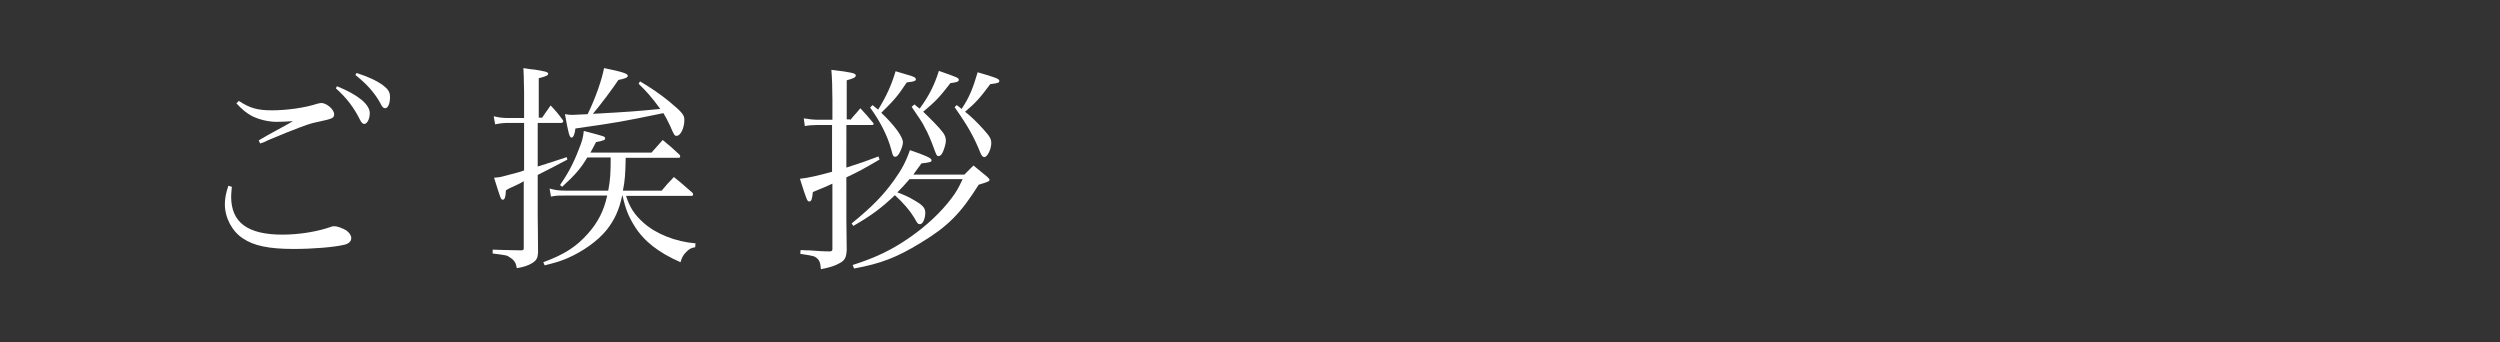 <?xml version="1.0" encoding="utf-8"?>
<!-- Generator: Adobe Illustrator 21.0.0, SVG Export Plug-In . SVG Version: 6.00 Build 0)  -->
<svg version="1.1" xmlns="http://www.w3.org/2000/svg" xmlns:xlink="http://www.w3.org/1999/xlink" x="0px" y="0px"
	 viewBox="0 0 716 98" style="enable-background:new 0 0 716 98;" xml:space="preserve">
<rect x="0" y="0" width="716" height="98" fill="#333333" stroke="none"/>
<style type="text/css">
	.st0{display:none;}
	.st1{display:inline;fill:url(#SVGID_1_);}
	.st2{display:inline;}
	.st3{fill:#FFFFFF;}
</style>
<g id="レイヤー_6" class="st0">
	<linearGradient id="SVGID_1_" gradientUnits="userSpaceOnUse" x1="0" y1="49.121" x2="716.849" y2="49.121">
		<stop  offset="0" style="stop-color:#999999"/>
		<stop  offset="0.448" style="stop-color:#9B9B9B"/>
		<stop  offset="0.609" style="stop-color:#A2A2A2"/>
		<stop  offset="0.724" style="stop-color:#ADADAD"/>
		<stop  offset="0.817" style="stop-color:#BEBEBE"/>
		<stop  offset="0.897" style="stop-color:#D4D4D4"/>
		<stop  offset="0.966" style="stop-color:#EFEFEF"/>
		<stop  offset="1" style="stop-color:#FFFFFF"/>
	</linearGradient>
	<rect class="st1" width="716.8" height="98.2"/>
</g>
<g id="ニュース" class="st0">
	<g class="st2">
		<g>
			<g>
				<path class="st3" d="M54.7,76.2c3.6-5.6,5.6-10.9,6.5-17.3c0.9-6.1,1.4-14.5,1.4-23.2c0-5.8-0.1-11.2-0.2-14.2
					c2.2,1.1,2.9,1.4,4.9,2.8h33.3c1.2-1.2,1.6-1.6,2.9-2.8c1.7,1.2,2.2,1.6,3.7,2.8c0.4,0.3,0.6,0.6,0.6,0.8s-0.6,0.8-2.1,1.9v29
					c0,1.6,0,3.9,0.1,6.7c0.1,4.2,0.1,4.8,0.1,7.6c-0.1,2.4-0.5,3.2-1.8,3.9c-1.3,0.6-2.9,1.1-5.4,1.5c-0.1-0.9-0.2-1.1-0.7-1.7
					c-1.6-2.1-2.4-2.4-7.1-2.9v-1c1.2,0.1,4.3,0.2,9.4,0.4c0.1,0,0.2,0,0.3,0c0.1,0,0.1,0,0.1,0c0.6,0,0.8-0.2,0.8-0.9V25.8H66.7
					c-0.1,9.5-0.1,15-0.2,16.7c-0.4,12.7-1.5,18.8-4.4,24.8c-1.8,3.6-3.5,6-6.7,9.4L54.7,76.2z M90.9,34.4c1.4-1.6,1.8-2.1,3.1-3.7
					c1.5,1.4,2.9,2.9,4.4,4.3c0.1,0.2,0.2,0.4,0.2,0.5c0,0.1-0.2,0.3-0.5,0.3H85.4v7.9h6.9c1.2-1.6,1.7-2.1,3-3.8
					c2.3,1.9,2.9,2.6,5.1,4.4c0.2,0.2,0.3,0.4,0.3,0.5c0,0.2-0.2,0.4-0.6,0.4H72.7c-1.1,0-2.1,0.1-4.6,0.4l-0.6-2.3
					c2.2,0.3,3.9,0.5,5.1,0.5h8.7v-7.9h-6.8c-1,0-2,0.1-4.1,0.4l-0.6-2.4c1.6,0.4,3.4,0.6,4.7,0.6h6.8v-3.1c0-1.2-0.1-2.3-0.2-4.6
					c5.4,0.7,6.9,1.1,6.9,1.7c0,0.5-0.3,0.6-2.7,1.6v4.4H90.9z M77,68.5c-0.2,0.8-0.6,1-2.4,1.1c-0.2,0-0.4,0-0.4,0
					c-0.1,0-0.2,0-0.2,0c-0.9,0-1.2-0.2-1.2-0.7c0-0.1,0-0.1,0-0.2c0.1-3.1,0.2-7.7,0.2-12c0-1.6,0-1.6-0.1-4.7
					c-0.1-1.9-0.1-1.9-0.1-3.3c2,1.1,2.6,1.4,4.6,2.6h11.9c0.9-1.2,1.1-1.5,2.1-2.6c1.6,1.1,2.1,1.4,3.7,2.6
					c0.6,0.6,0.7,0.7,0.7,0.9c0,0.1-0.4,0.5-1.9,1.7c-0.1,2.8-0.1,4.8-0.1,5.6c0,2.7,0,4.1,0.2,7.4c-0.1,1-0.3,1.1-3.2,1.2
					c-0.7,0-1-0.3-1-1v-3.2H77V68.5z M77,62.4h12.9v-9.7H77V62.4z"/>
				<path class="st3" d="M145.6,42.7h9.4c1.6-1.7,2.1-2.2,3.7-4c2.3,1.9,3.1,2.4,5.3,4.4c0.2,0.2,0.3,0.4,0.3,0.5
					c0,0.2-0.4,0.5-0.7,0.5h-18v14h13.1c1.7-1.9,2.2-2.5,4-4.4c2.6,2,3.4,2.6,5.8,4.7c0.2,0.2,0.4,0.4,0.4,0.6
					c0,0.3-0.3,0.6-0.7,0.6h-22.6v7.8c0,1.8,0,2.1,0.2,8.7c-0.1,1-0.7,1.2-3.2,1.2c-1.4,0-1.7-0.2-1.8-1c0.1-2.2,0.3-6.9,0.3-8.9
					v-7.8h-22.8c-1.7,0-4.4,0.1-5.9,0.2l-0.4-2.2c2.4,0.4,4.3,0.5,6.3,0.5h5.4v-12c0-3.9,0-4.2-0.2-6.4c2.6,1.2,3.3,1.6,5.6,3h12.1
					V31.2h-14.2c-3.6,5.4-7.7,9.9-12.7,13.9l-0.6-0.7c2.2-2.4,3.4-3.9,5.6-7.3c4.3-6.7,6.9-12.2,8.4-17.1c6.9,2.2,7.3,2.4,7.3,2.9
					c0,0.2-0.2,0.6-0.4,0.7c-0.4,0.2-0.4,0.2-2.8,0.6c-1,1.5-1,1.5-3.7,5.6H157c1.6-1.9,2.1-2.4,3.7-4.2c2.5,1.9,3.2,2.5,5.8,4.6
					c0.2,0.2,0.3,0.4,0.3,0.5c0,0.3-0.3,0.5-0.7,0.5h-20.6V42.7z M128.2,44.1v14h13v-14H128.2z"/>
				<path class="st3" d="M174.2,57.8c7.8-4.2,16.2-10.5,23.4-17.7c6.2-6,10.2-11.1,10.2-12.9c0-1.2-1-2.2-3.5-3.6
					c0.7-0.2,0.8-0.2,1.2-0.2c1.8,0,3.4,0.6,5.4,1.9c2.1,1.4,3.2,2.9,3.2,4.1c0,0.6-0.1,0.7-2.5,2.7c-0.6,0.5-0.6,0.5-5.1,4.7
					c-4.4,4.2-4.7,4.5-7.4,6.7c2.4,1.8,3.5,2.7,3.8,3.5c0.2,0.6,0.4,3.6,0.4,9.2c0.1,4.4,0.2,8.4,0.3,11.9c0,1.4,0.1,3.2,0.1,3.6
					c0,2.2-0.4,3.1-1.4,3.1c-1.4,0-4.2-3.4-4.2-5.2c0-0.4,0-0.4,0.4-1.6c0.6-1.6,1.1-9.3,1.1-15.3c0-3.1-0.1-4.9-0.4-5.9
					c-0.2-0.6-0.4-0.9-1.4-1.9c-4.4,3.5-8.9,6.7-12,8.5c-3.5,2.1-8,4.2-11.2,5.4L174.2,57.8z"/>
				<path class="st3" d="M220.6,50.6c0.7,0,1.6-0.4,2.7-1.4c0.8-0.7,2-1.8,5.6-5.2c4.7-4.4,6.2-5.4,8-5.4c1.7,0,1.7,0,11,6.8
					c9.1,6.6,14.5,10.1,18.2,11.6c1.4,0.6,3.4,4.2,3.4,6.3c0,1.1-0.5,1.6-1.4,1.6c-1.8,0-4.5-2-19.6-14.8c-5.6-4.7-9.2-7.7-10-8.3
					c-0.9-0.6-1.2-0.7-1.9-0.7c-1.3,0-2.6,1.2-5.7,5.3c-2.2,2.9-3.6,5.1-4.9,7.7c-0.5,1.1-1.2,1.6-2.1,1.6c-2.6,0-7.2-4.3-7.2-6.8
					c0-0.1,0-0.1,0.1-0.8C218.2,49.6,219.7,50.6,220.6,50.6z M248.5,30.9c3.3,1,6.4,2.6,8.1,4.1c1.3,1.1,1.7,1.9,1.7,3.3
					c0,1.8-0.6,3.1-1.4,3.1c-0.6,0-0.9-0.3-1.6-1.6c-2.1-3.6-4.1-5.7-7.3-8.1L248.5,30.9z M254.2,26.7c3.6,0.9,5.9,1.9,7.8,3.1
					c1.7,1.1,2.2,2.1,2.2,4c0,1.5-0.6,2.6-1.2,2.6c-0.5,0-0.8-0.3-1.6-1.5c-1.9-2.9-4.3-5.2-7.7-7.4L254.2,26.7z"/>
				<path class="st3" d="M276.3,30.9c6,1.5,9.6,2.9,12,4.7c1.4,1,2.1,2.4,2.1,4.2c0,2.1-0.7,3.5-1.7,3.5c-0.7,0-1-0.3-2.7-2.5
					c-3.1-4.1-5.3-6.1-10.2-9.2L276.3,30.9z M320.6,34.4c-3.1,5.9-6.9,10.8-13.1,16.8c-5.7,5.6-9.6,8.7-17.5,14.2
					c-2.9,2.1-3.2,2.3-3.7,2.9c-1,1.2-1.4,1.5-2.2,1.5c-2.6,0-7.3-6-7.3-9.2c0-0.4,0.1-0.6,0.3-1.2c1.2,1.9,1.4,2,2.2,2.7
					c0.9,0.9,1.8,1.3,2.5,1.3c1.1,0,3-0.8,6-2.6c7-4.1,9.4-5.8,14.9-10.3c7.7-6.2,11.4-10,16.8-16.7L320.6,34.4z"/>
				<path class="st3" d="M329.2,23.3c1.3,0,2.7,0.3,4.6,1.1c2.6,1,4.1,2.2,4.1,3.4c0,0.4,0,0.4-0.4,1.4c-0.7,1.7-1.1,6.4-1.1,13.6
					c4.7,0.4,10.9,1.9,14.5,3.5c2.8,1.3,3.9,2.6,3.9,4.8c0,1.8-0.6,2.9-1.5,2.9c-0.6,0-0.7,0-2.3-1.5c-4.1-3.8-8.9-6.4-14.7-8.1
					c0.1,3.9,0.1,5.9,0.1,7.7c0,1.6,0,2.4,0,3.7c0,2.8,0,3.7,0,5.4c0,1.9,0,1.9,0.1,7.1c0.1,1.3,0.1,2.4,0.1,3.3
					c0,1.2-0.1,1.7-0.3,2.1c-0.2,0.3-0.7,0.6-1.1,0.6c-1.5,0-4-3.4-4-5.4c0-0.6,0.1-1,0.3-1.7c0.9-3,1.3-11.1,1.3-27
					c0-4.5-0.2-9-0.4-10.7c-0.4-2.8-1.7-4.4-4.7-5.6C328.3,23.3,328.6,23.3,329.2,23.3z"/>
				<path class="st3" d="M386.6,48.8c0,3.2-2.6,5.7-5.7,5.7c-3.2,0-5.7-2.6-5.7-5.7c0-3.1,2.6-5.7,5.7-5.7
					C384,43.1,386.6,45.7,386.6,48.8z"/>
				<path class="st3" d="M406.1,60.3c0.9,0,2.6-0.1,5.3-0.4c9.2-0.9,14.6-1.4,22.3-1.7c5.9-0.2,6.2-0.2,8.4-0.8
					c0.7-0.2,1.3-0.2,1.7-0.2c1.9,0,5.8,3.2,5.8,4.7c0,0.8-0.7,1.4-1.7,1.4c-0.5,0-0.7,0-3.1-0.5c-4.2-0.9-9.2-1.4-14.5-1.4
					c-7.1,0-18,1.7-22.5,3.6c-1,0.4-1.2,0.5-1.9,0.5c-1.5,0-3.3-1.3-4.9-3.6c-1.1-1.5-1.7-3.2-1.7-4.2c0-0.3,0-0.3,0.4-1.2
					C401.6,59.6,402.9,60.3,406.1,60.3z M409,33.3c2.9,2.8,4.3,3.5,7.6,3.5c5.4,0,13.8-1.7,17.1-3.5c0.5-0.2,0.7-0.3,1-0.3
					c0.7,0,2.2,0.7,3.4,1.7c0.9,0.7,1.2,1.2,1.2,1.9c0,1-0.8,1.3-4,1.7c-8.2,1.2-13.4,1.7-17,1.7c-4.7,0-6.8-1.3-10.2-6.1L409,33.3z
					"/>
				<path class="st3" d="M469.6,45.7c2.1,0,5.7-0.5,8.9-1.2c1.6-0.4,1.9-0.4,2.6-0.8c0.2-0.2,0.6-0.3,0.8-0.4
					c0.4-0.2,0.6-0.2,0.9-0.2c0.6,0,2,0.9,3.1,2.1c1,1.1,1.2,1.5,1.2,2.1c0,0.4-0.1,0.6-0.4,1c-0.5,0.6-0.7,1.5-1.4,4.3
					c-0.9,3.6-2.2,9-2.7,11c0.6-0.1,0.6-0.1,2.6-0.2c4.6-0.2,5.1-0.3,6.5-0.9c0.6-0.2,0.8-0.3,1.1-0.3c0.5,0,1.7,0.5,2.6,1.1
					c1.5,0.9,2.4,2,2.4,2.9c0,0.7-0.6,1.2-1.4,1.2c-0.5,0-0.5,0-3.4-0.7c-1.6-0.4-4.1-0.6-7.5-0.6c-6,0-10.6,0.6-16.2,1.9
					c-2.5,0.6-4,1.1-5.4,1.7c-0.8,0.4-1.1,0.5-1.6,0.5c-1.1,0-2.4-0.7-3.6-2.1c-1.1-1.2-2.1-3.2-2.1-4.1c0-0.2,0.1-0.6,0.2-1.1
					c1.3,1.9,2.9,2.9,4.7,2.9c0.6,0,2.2-0.2,4.2-0.4c4-0.6,7.1-1.1,9.5-1.3c2.6-0.3,2.6-0.3,3.8-0.5c1-5,2.4-15,2.4-17.1
					c0-0.2-0.1-0.2-0.2-0.2c-0.7,0-5.3,1-7.5,1.6c-1.8,0.6-2.4,0.7-3.6,1.3c-0.4,0.2-1.1,0.3-1.5,0.3c-1.1,0-2.2-0.9-3.1-2.5
					c-0.7-1.3-1.2-2.5-1.2-3.4c0-0.4,0.1-0.7,0.4-1.2C466.1,44.7,467.6,45.7,469.6,45.7z"/>
				<path class="st3" d="M502.2,45.5c1.6,1.2,2.7,1.5,6,1.5c0.7,0,0.7,0,7.7-0.2c2.4-0.1,22.3-0.4,24.3-0.4c5.6,0,7,0.1,8.1,0.6
					c0.6,0.3,0.9,0.7,0.9,1.2c0,0.7-0.6,1.4-1.4,1.7c-1.7,0.6-3.2,0.6-15,0.7c-5.8,0.1-20.1,0.4-22.3,0.6c-2.9,0.2-3.5,0.2-4.5,0.8
					c-0.2,0.1-0.7,0.2-0.9,0.2c-0.9,0-1.9-0.7-3-2.1c-1.3-1.6-2.4-4.2-2.4-5.7c0-0.9,0.1-1,0.5-1.4C501,44.4,501.4,44.8,502.2,45.5z
					"/>
				<path class="st3" d="M544.4,70.3c6-3.7,12.2-8.8,16.8-13.7c3.7-3.9,8.2-9.8,11.9-15.5c2-3.1,3.1-5.1,4.2-8
					c-3,0.2-6.3,0.9-13.2,2.7c-3,0.8-3.2,0.9-5.2,1.7c-0.3,0.1-0.7,0.2-1.1,0.2c-1.4,0-2.7-1.1-4.1-3.6c-0.9-1.4-1.3-2.7-1.3-3.7
					c0-0.4,0.1-0.7,0.4-1.2c1.8,3.2,3.1,4.2,5.9,4.2c2.1,0,8.4-0.8,13.1-1.7c3.6-0.7,4.7-1.1,5.9-1.7c0.7-0.4,1-0.6,1.4-0.6
					c1.3,0,4.9,3.2,4.9,4.4c0,0.4-0.2,0.8-0.8,1.2c-1.3,0.9-1.3,0.9-3.6,4.2c-3,4.5-3,4.5-7.9,10.9c8.8,4.6,13.7,7.8,16.2,10.5
					c1.7,1.8,2.4,3.6,2.4,6.2c0,2-0.6,3.2-1.7,3.2c-0.4,0-0.9-0.3-1.4-1c-0.2-0.3-0.2-0.3-1.5-2.5c-3.1-5.2-8.5-10.8-14.8-15.3
					c-5.1,6.1-9.1,9.9-15.1,14c-3.9,2.7-6.6,4.2-10.9,6.1L544.4,70.3z"/>
			</g>
		</g>
	</g>
</g>
<g id="ロゴ" class="st0">
	<g class="st2">
		<g>
			<g>
				<path class="st3" d="M60.9,47.4c3.2-3.2,6.4-4.5,11-4.5c8.3,0,13.7,5.5,13.7,14c0,8.8-6.2,14.5-15.8,14.5
					c-7.3,0-13.3-3.7-13.3-8c0-1.8,1.1-2.7,3.4-2.7c2,0,2.6,0.5,2.7,2.6c0.3,4.1,3.1,6.5,7.5,6.5c5.9,0,9.9-4.9,9.9-12.3
					c0-3.6-0.8-6.7-2.2-8.9c-1.4-2.2-4.1-3.6-7-3.6c-4.4,0-8.5,2.9-10.5,7.2l-1.9-0.2l2.1-25.7h23.6L82.8,31H62.2L60.9,47.4z"/>
				<path class="st3" d="M101,32.1c2.3-4.4,6.8-6.9,12.1-6.9c5.2,0,9.7,2.6,12,6.9c2.3,4.2,3.6,10,3.6,16.2s-1.2,11.8-3.6,16.2
					c-2.3,4.4-6.8,6.9-12,6.9c-5.3,0-9.8-2.6-12.1-6.9c-2.3-4.3-3.6-10-3.6-16.2C97.5,42.1,98.7,36.5,101,32.1z M113.1,69.7
					c6.7,0,9.6-6.5,9.6-21.5c0-14.9-2.9-21.5-9.6-21.5s-9.6,6.6-9.6,21.5C103.5,63.2,106.4,69.7,113.1,69.7z"/>
				<path class="st3" d="M138.1,76.2c3.6-5.6,5.6-10.9,6.5-17.3c0.9-6.1,1.4-14.5,1.4-23.2c0-5.8-0.1-11.2-0.2-14.2
					c2.2,1.1,2.9,1.4,4.9,2.8H184c1.2-1.2,1.6-1.6,2.9-2.8c1.7,1.2,2.2,1.6,3.7,2.8c0.4,0.3,0.6,0.6,0.6,0.8c0,0.2-0.6,0.8-2.1,1.9
					v29c0,1.6,0,3.9,0.1,6.7c0.1,4.2,0.1,4.8,0.1,7.6c-0.1,2.4-0.5,3.2-1.8,3.9c-1.3,0.6-2.9,1.1-5.4,1.5c-0.1-0.9-0.2-1.1-0.7-1.7
					c-1.6-2.1-2.4-2.4-7.1-2.9v-1c1.2,0.1,4.3,0.2,9.4,0.4c0.1,0,0.2,0,0.3,0c0.1,0,0.1,0,0.1,0c0.6,0,0.8-0.2,0.8-0.9V25.8h-34.7
					c-0.1,9.5-0.1,15-0.2,16.7c-0.4,12.7-1.5,18.8-4.4,24.8c-1.8,3.6-3.5,6-6.7,9.4L138.1,76.2z M174.3,34.4
					c1.4-1.6,1.8-2.1,3.1-3.7c1.5,1.4,2.9,2.9,4.4,4.3c0.1,0.2,0.2,0.4,0.2,0.5c0,0.1-0.2,0.3-0.5,0.3h-12.7v7.9h6.9
					c1.2-1.6,1.7-2.1,3-3.8c2.3,1.9,2.9,2.6,5.1,4.4c0.2,0.2,0.3,0.4,0.3,0.5c0,0.2-0.2,0.4-0.6,0.4h-27.3c-1.1,0-2.1,0.1-4.6,0.4
					l-0.6-2.3c2.2,0.3,3.9,0.5,5.1,0.5h8.7v-7.9H158c-1,0-2,0.1-4.1,0.4l-0.6-2.4c1.6,0.4,3.4,0.6,4.7,0.6h6.8v-3.1
					c0-1.2-0.1-2.3-0.2-4.6c5.4,0.7,6.9,1.1,6.9,1.7c0,0.5-0.3,0.6-2.7,1.6v4.4H174.3z M160.5,68.5c-0.2,0.8-0.6,1-2.4,1.1
					c-0.2,0-0.4,0-0.4,0c-0.1,0-0.2,0-0.2,0c-0.9,0-1.2-0.2-1.2-0.7c0-0.1,0-0.1,0-0.2c0.1-3.1,0.2-7.7,0.2-12c0-1.6,0-1.6-0.1-4.7
					c-0.1-1.9-0.1-1.9-0.1-3.3c2,1.1,2.6,1.4,4.6,2.6h11.9c0.9-1.2,1.1-1.5,2.1-2.6c1.6,1.1,2.1,1.4,3.7,2.6
					c0.6,0.6,0.7,0.7,0.7,0.9s-0.4,0.5-1.9,1.7c-0.1,2.8-0.1,4.8-0.1,5.6c0,2.7,0,4.1,0.2,7.4c-0.1,1-0.3,1.1-3.2,1.2
					c-0.7,0-1-0.3-1-1v-3.2h-12.9V68.5z M160.5,62.4h12.9v-9.7h-12.9V62.4z"/>
				<path class="st3" d="M237.1,42.7h9.4c1.6-1.7,2.1-2.2,3.7-4c2.3,1.9,3.1,2.4,5.3,4.4c0.2,0.2,0.3,0.4,0.3,0.5
					c0,0.2-0.4,0.5-0.7,0.5h-18v14h13.1c1.7-1.9,2.2-2.5,4-4.4c2.6,2,3.4,2.6,5.8,4.7c0.2,0.2,0.4,0.4,0.4,0.6
					c0,0.3-0.3,0.6-0.7,0.6h-22.6v7.8c0,1.8,0,2.1,0.2,8.7c-0.1,1-0.7,1.2-3.2,1.2c-1.4,0-1.7-0.2-1.8-1c0.1-2.2,0.3-6.9,0.3-8.9
					v-7.8h-22.8c-1.7,0-4.4,0.1-5.9,0.2l-0.4-2.2c2.4,0.4,4.3,0.5,6.3,0.5h5.4v-12c0-3.9,0-4.2-0.2-6.4c2.6,1.2,3.3,1.6,5.6,3h12.1
					V31.2h-14.2c-3.6,5.4-7.7,9.9-12.7,13.9l-0.6-0.7c2.2-2.4,3.4-3.9,5.6-7.3c4.3-6.7,6.9-12.2,8.4-17.1c6.9,2.2,7.3,2.4,7.3,2.9
					c0,0.2-0.2,0.6-0.4,0.7c-0.4,0.2-0.4,0.2-2.8,0.6c-1,1.5-1,1.5-3.7,5.6h29.2c1.6-1.9,2.1-2.4,3.7-4.2c2.5,1.9,3.2,2.5,5.8,4.6
					c0.2,0.2,0.3,0.4,0.3,0.5c0,0.3-0.3,0.5-0.7,0.5h-20.6V42.7z M219.7,44.1v14h13v-14H219.7z"/>
				<path class="st3" d="M272.9,32.8c1.8,0,3.4,0.6,7,2.8c2.2-0.1,9.8-0.7,19.5-1.7c5.4-0.6,6.1-0.7,7.2-1.2
					c0.6-0.3,0.7-0.4,1.1-0.4c0.7,0,1.9,0.7,3.2,2.1c1.4,1.4,2.1,2.4,2.1,3.1c0,0.4-0.1,0.7-0.5,1.2c-0.6,0.8-0.9,1.4-1.5,3.4
					c-0.6,2.1-0.9,3.4-2.6,10.5c-1.1,4.9-1.1,4.9-1.6,6.4c2.1,0.9,3.1,2,3.1,3.2c0,0.7-0.5,1.3-1.2,1.3c-0.4,0-0.4,0-3.1-0.4
					c-1.6-0.2-5.3-0.4-8.9-0.4c-4.9,0-8.9,0.2-14.3,0.9c0.1,1.6,0.1,1.6,0.1,2.3c0,1.7-0.3,2.2-1.4,2.2c-1,0-1.9-0.9-2.8-2.8
					c-0.6-1.1-0.9-2.2-0.9-2.9c0-0.3,0-0.4,0.2-1.2c0.1-0.6,0.2-2.4,0.2-5c0-7.3-0.9-15.8-2-18.6c-0.8-2.1-2.1-3.4-4.3-4.5
					C272.2,32.9,272.4,32.8,272.9,32.8z M282.3,60.7c4.7-0.2,17-1.1,20.6-1.4c1.4-6.4,3.2-17.2,3.9-23c-0.8-0.1-1.1-0.1-1.7-0.1
					c-1.2,0-4.5,0.2-12.3,0.8c-6.7,0.6-8.9,0.8-12.1,1.3C281,44.7,281.8,55.1,282.3,60.7z"/>
				<path class="st3" d="M336.2,36.9c1,0.7,1.9,0.9,3.6,0.9c1.2,0,2.5-0.1,4.4-0.3c17-2,17-2,18.4-2.6c0.6-0.2,0.9-0.4,1.2-0.4
					c0.6,0,2.1,0.9,3.6,2.3c1.5,1.4,2.2,2.3,2.2,3c0,0.4-0.2,0.7-0.6,1.1c-1.1,1.1-1.4,2.1-4.4,18.6c0.2,0.2,0.4,0.4,0.5,0.5
					c1.7,1.4,2.2,2.1,2.2,2.9c0,0.6-0.5,1-1.4,1c-0.2,0-0.2,0-1.6-0.2c-1.8-0.2-3.5-0.4-5.4-0.4c-7.2,0-16.5,1.4-20.1,3.1
					c-0.4,0.2-0.9,0.3-1.2,0.3c-2.1,0-5.8-4.7-5.8-7.3c0-0.3,0.1-0.6,0.3-1.1c2,2.8,3.6,3.8,5.9,3.8c0.4,0,4.4-0.4,12-1.1
					c5.5-0.6,6.2-0.6,10.7-0.8c0.6-3.1,1-5.6,1.7-11.5c0.3-2.6,0.9-8.6,0.9-9.4c0-0.9-0.4-1.1-1.7-1.1c-0.9,0-6.4,0.5-8.4,0.7
					c-4.4,0.6-8.5,1.5-12.8,2.9c-0.4,0.1-0.7,0.2-1.1,0.2c-1.3,0-2.7-1.1-4.2-3.4c-0.9-1.4-1.6-2.9-1.6-3.7c0-0.2,0.1-0.6,0.3-1.1
					C334.4,35.3,335.2,36.1,336.2,36.9z M364.4,25.1c4.2,1.8,6.7,3.3,8.3,4.9c1.2,1.1,1.6,1.9,1.6,3.4c0,1.7-0.6,3-1.6,3
					c-0.6,0-0.9-0.4-1.5-1.4c-2.1-3.9-4-6.3-7.2-9.2L364.4,25.1z M370.8,21.7c3.4,1.2,6,2.4,7.7,3.7c1.6,1.1,2.1,2,2.1,3.4
					c0,1.7-0.7,3.1-1.5,3.1c-0.4,0-0.8-0.3-1.3-1.2c-1.7-2.9-4-5.4-7.5-8.2L370.8,21.7z"/>
				<path class="st3" d="M404.5,49.5c-0.1,0.6-1.1,4.5-2.8,11.7c-0.9,3.7-1.1,4.7-1.1,6.6c0,1.8-0.1,2.3-0.2,2.7
					c-0.2,0.7-0.8,1.1-1.5,1.1c-1.1,0-2-0.9-2.7-2.6c-1.4-3.2-2.2-8.3-2.2-13.3c0-1.9,0.2-4.2,0.5-6.7c0.4-3.6,0.4-3.6,2.2-11.8
					c0.6-2.9,0.9-4.5,0.9-5.8c0-2.1-0.5-3.6-1.7-5.9c1.4,0.1,2.5,0.9,4.2,3.1c1.6,1.9,2.3,3.6,2.3,4.9c0,1-0.1,1.2-1.3,3.7
					c-1.2,2.6-2.7,7-3.4,9.9c-0.6,2.4-0.8,5.1-0.8,7.7c0,3.4,0.3,5.6,1.2,8.2c1.1-2.2,1.6-3.4,2.2-5.3l3.3-8.7L404.5,49.5z
					 M412.3,52.6c-0.1,1.2-0.2,1.8-0.2,2.6c0,6.9,3.9,9.7,13.6,9.7c1.8,0,3.6-0.1,5.3-0.4c1.3-0.2,1.3-0.2,3.3-1
					c0.4-0.1,0.7-0.2,0.9-0.2c1.6,0,3.9,2.2,3.9,3.7c0,0.7-0.5,1.2-1.4,1.6c-1.3,0.4-4.3,0.7-7.8,0.7c-7.8,0-13.3-1.3-16.2-3.8
					c-2.2-2.1-3.4-4.7-3.4-8.1c0-1.6,0.2-2.9,0.7-4.9L412.3,52.6z M412.2,32.8c2.2,1.3,3.6,1.7,5.8,1.7c3.9,0,9.9-1.4,12.5-2.8
					c0.8-0.4,0.9-0.5,1.4-0.5c0.5,0,1.3,0.3,2.2,0.9c1.3,0.7,1.9,1.5,1.9,2.3s-0.4,1.2-1.7,1.4c-4.1,0.6-6.4,1.2-8.9,2.2
					c-1.9,0.8-5.6,2.8-8,4.4l-0.6-0.6c2.8-2.4,4.9-4.1,5.9-4.9c-1.3,0.1-2,0.1-2.6,0.1c-3.5,0-5.8-0.9-8.5-3.5L412.2,32.8z"/>
				<path class="st3" d="M458.6,39.5v37c-0.1,0.7-0.9,1-3.2,1c-0.9,0-1.1-0.2-1.1-0.8c0.2-8.5,0.3-11.5,0.3-29.5
					c0-20.2,0-22.7-0.3-27.3c2.1,1.2,2.7,1.6,4.6,2.9h12.8c1.2-1.2,1.5-1.6,2.5-2.9c1.6,1.2,2.2,1.7,3.7,2.9
					c0.5,0.4,0.7,0.6,0.7,0.8c0,0.4-0.7,0.9-2.1,1.5v6.5c0,3.6,0,5.2,0.1,9.2c0,0.8-0.7,1-3.1,1c-0.8,0-1-0.1-1.1-0.7v-1.7H458.6z
					 M472.4,24.3h-13.8v6h13.8V24.3z M472.4,31.8h-13.8v6.3h13.8V31.8z M481.5,51.7c-0.2,3.9-0.3,4.4-0.6,6.7h8.9
					c1.6-1.5,2-2,3.4-3.5c2.1,1.7,2.7,2.3,4.5,4.1c0.2,0.2,0.3,0.4,0.3,0.6c0,0.2-0.2,0.3-0.4,0.3h-17c-0.3,1.4-0.4,1.6-0.7,2.7
					c4.7,1.7,8.1,3.1,10.4,4.2c3.4,1.6,4.2,2.6,4.2,4.9c0,0.1,0,0.4,0,0.7c2.6,0.3,3.6,0.3,6.2,0.4c0.6,0,0.7-0.1,0.7-0.8V39.5
					h-13.3v1.1c0,0.8-0.6,1-3.1,1c-1,0-1.2-0.1-1.3-0.8c0.1-3.9,0.1-5.7,0.1-10.4c0-5.4,0-6.9-0.1-10.4c2.1,1.1,2.6,1.6,4.5,2.9
					h13.2c1.1-1.2,1.4-1.6,2.4-2.9c1.4,1.1,1.9,1.4,3.3,2.5c0.6,0.4,0.8,0.7,0.8,1c0,0.4-0.4,0.7-2,1.9v31.2c0,8.4,0,9.5,0.1,15.6
					c0,1.7-0.2,2.4-1,3.2c-1,0.9-2.1,1.4-5.9,2.2c-0.4-1.4-0.6-1.9-1.4-2.6c-0.9-0.7-1.9-1.2-3.3-1.7c-0.2,0.7-0.6,1.2-1.1,1.2
					s-0.7-0.2-2.2-1.9c-1.3-1.6-5.9-5.6-8.4-7.2c-1.2-0.7-1.6-1.1-3.3-1.9c-1.3,2.7-3.2,4.7-6.7,6.9c-3.4,2.2-6.7,3.4-11.7,4.5
					l-0.4-0.9c2.9-0.7,3.9-1.1,6.4-2.6c4.1-2.4,7-5.2,8.4-7.8c0.6-1.1,0.9-2.2,1.3-3.7h-9.4c-2.3,0-3.4,0.1-4.4,0.3l-0.5-2.2
					c1.3,0.4,2.2,0.4,4.9,0.4h9.7c0.4-2.4,0.4-3.2,0.4-6.7h-8.5c-1.9,0-2.9,0.1-4,0.3l-0.5-2.2c1.5,0.4,2.5,0.5,4.6,0.5h4.7
					c-0.3-0.5-0.3-0.5-0.9-1.7c-0.9-1.7-2.1-3.3-4.6-6l0.5-0.6c5.4,2.5,7.5,4,7.5,5.2c0,0.7-0.8,2.4-1.5,3.1h7.3
					c0.8-1.1,0.8-1.1,2.1-3.3c1.9-3.2,2-3.4,2.6-4.9c1.1,0.4,1.9,0.7,2.5,0.9c2.7,1,3.3,1.3,3.3,1.7c0,0.3-0.5,0.5-1.5,0.5
					c-0.2,0-0.6,0-1.1-0.1c-1.3,1-1.3,1-5.6,4.5c-0.1,0.1-0.4,0.3-0.7,0.6h5.5c1.4-1.4,1.7-1.8,3.1-3.1c1.8,1.6,2.4,2.1,4.2,3.7
					c0.1,0.2,0.2,0.4,0.2,0.5s-0.2,0.3-0.3,0.3H481.5z M501.7,24.3h-13.3v6h13.3V24.3z M501.7,31.8h-13.3v6.3h13.3V31.8z"/>
				<path class="st3" d="M563.5,61.2c-6,8.1-14.2,12.9-21.9,12.9c-4.7,0-8.4-1.9-10.4-5.3c-1.2-2.2-1.7-5.2-1.7-10.5
					c0-3.4,0.2-9.4,0.5-15c0.4-6.7,0.4-8.5,0.4-10.7c0-5.4-0.6-6.4-5.1-8.3c0.7-0.5,1.1-0.6,1.7-0.6c1.4,0,3.7,0.6,5.6,1.4
					c2.4,1.1,3.6,2.4,3.6,3.7c0,0.4-0.1,0.8-0.6,2.2c-1.2,3.7-3.2,22.6-3.2,29.9c0,3.8,0.7,6,2.5,7.5c1.4,1.1,3.4,1.7,5.6,1.7
					c4.2,0,9.5-1.5,14.2-4c2.9-1.5,4.7-2.8,7.9-5.6L563.5,61.2z"/>
				<path class="st3" d="M571.4,35c0.9,0.8,1.6,1.1,2.8,1.1c1.7,0,3.3-0.3,17.3-3.7c2.6-0.6,6-1.4,10.1-2.2c4.7-0.9,6.5-1.4,8.4-2
					c1.2-0.4,1.7-0.5,2.2-0.5c0.7,0,2.1,0.6,3.4,1.3c1.2,0.8,1.8,1.5,1.8,2.4c0,0.9-0.7,1.6-1.9,1.6c-0.2,0-0.7,0-1.1-0.1
					c-0.8-0.1-1.1-0.1-1.7-0.1c-10.7,0-21,10.2-21,20.6c0,5.7,2.9,10,8.2,12.3c2.1,0.9,4.6,1.4,6.4,1.5c1.2,0,1.7,0.2,2.6,1
					c1.1,1.1,1.9,2.2,1.9,3c0,1.1-0.9,1.7-2.3,1.7c-3.6,0-9.2-2-12.7-4.5c-4.7-3.4-7.2-8.2-7.2-14c0-5.1,2.5-10.6,6.8-15.2
					c2.5-2.7,5-4.4,10.2-7.1c-5.7,0.8-10.8,2-17.9,4.3c-3.9,1.2-8,2.9-10,4c-1.2,0.7-1.7,0.9-2.5,0.9c-1.5,0-3.4-1.4-4.8-3.7
					c-1-1.5-1.6-3.2-1.6-4.2c0-0.5,0.1-0.9,0.7-1.6C569.9,33.3,570.4,34.1,571.4,35z"/>
			</g>
		</g>
	</g>
</g>
<g id="沿革" class="st0">
	<g class="st2">
		<g>
			<g>
				<path class="st3" d="M55.5,35.2c3.7,1.1,5.7,1.9,7.4,2.9c1.9,1.2,2.4,2.1,2.4,3.7c0,1.8-0.9,3.4-1.9,3.4c-0.4,0-0.8-0.3-1.4-1.2
					c-1.7-2.7-4.1-5.6-7-8.2L55.5,35.2z M56.1,57.4c0.5,0.1,0.9,0.2,1.2,0.3c1.4,0.4,2.1,0.6,2.7,0.6c0.7,0,0.9-0.3,2.2-2.9
					c0.4-0.9,0.4-0.9,3.4-7.1c0.7-1.6,0.7-1.6,5.6-12.5c0.4-0.8,0.9-2.1,1.6-3.7l1,0.4l-8.7,25.3c-0.8,2.5-1,3.3-1,4.4
					c0,0.6,0.1,1.2,0.5,2.7c0.8,3.4,1,4.5,1,5.9c0,3-1.8,5.2-4.4,5.2c-0.9,0-1.4-0.4-1.4-1.2c0-0.4,0.1-1.1,0.2-1.7
					c0.4-2.1,0.8-5.6,0.8-7.9c0-2.2-0.4-3.6-1.1-4.6c-0.7-0.9-1.5-1.3-3.9-2.2L56.1,57.4z M60.1,21.7c4.6,1.6,6.6,2.6,8.5,4.2
					c1,0.8,1.3,1.4,1.3,2.8c0,1.9-0.9,3.6-2.1,3.6c-0.5,0-0.8-0.3-1.3-1.2c-1.4-2.8-3.6-5.6-6.9-8.7L60.1,21.7z M70.1,52
					c3.8-4.9,6.7-10,9-16.4c1.6-4.2,2.5-7.5,3.2-12.7c6.9,2.4,6.9,2.4,6.9,2.9c0,0.5-0.6,0.7-2.6,1.1c-2.9,8-4.4,11.3-7.2,15.6
					c-2.8,4.3-4.9,6.7-8.7,10.2L70.1,52z M99.7,52c1.1-1.2,1.5-1.6,2.7-2.7c1.6,1.2,2,1.6,3.4,2.7c0.5,0.4,0.7,0.7,0.7,0.9
					c0,0.5-0.4,0.9-1.9,1.5c0,2.4,0,4.1,0,5.6c0,2.9,0,3.3,0.2,15.1c0,0.9-0.5,1.1-2.8,1.1c-1.7,0-1.9-0.1-1.9-0.8v-3.2H80.2v3.2
					c0,0.9-0.6,1.1-3.2,1.1c-1.2,0-1.5-0.1-1.5-0.9c0.2-5.1,0.2-7.7,0.2-12.5c0-6.6-0.1-10-0.3-13.9c2.2,1.2,3,1.6,5.2,2.9H99.7z
					 M80.2,70.7h19.9V53.4H80.2V70.7z M96.5,23.1c-0.1,0.4-0.1,0.7-0.1,0.9c0,1.9,1.2,5.1,3.4,9.3c1.8,3.4,4.4,6.5,7.6,8.9
					c1.8,1.4,3,2,5.7,3.2l-0.1,0.9c-2.2,0.5-2.8,1.2-4.1,4.2c-4.3-3.5-6.5-6.2-9-11c-1.7-3.4-3.3-7.5-4.6-12
					c-0.6-2.2-0.9-2.9-1.6-3.8L96.5,23.1z"/>
				<path class="st3" d="M193.7,43.7h13.2c1.1-1.4,1.5-1.7,2.6-2.9c1.6,1.2,2.1,1.6,3.5,2.9c0.4,0.4,0.6,0.6,0.6,0.9
					c0,0.4-0.6,0.9-1.9,1.6V51c0,2.8,0,3.8,0.1,6.8c0,0.5-0.1,0.7-0.3,0.8c-0.3,0.2-1.6,0.4-3.1,0.4c-0.6,0-0.7-0.2-0.8-0.7v-2.4
					h-13.8V63h17.4c1.5-2.1,2-2.6,3.7-4.4c2.6,1.9,3.3,2.6,5.4,4.8c0.3,0.2,0.4,0.5,0.4,0.6c0,0.3-0.2,0.4-0.7,0.4h-26.3v0.9
					c0,1.9,0.1,5.9,0.2,10.9c0,0.4-0.1,0.6-0.2,0.7c-0.4,0.2-1.7,0.4-3.3,0.4c-0.7,0-1-0.2-1-0.7c0.1-5.2,0.2-10.1,0.2-11.4v-0.9
					h-19.5c-2,0-3.4,0.1-5.4,0.4l-0.4-2.5c1.9,0.5,3.7,0.7,6,0.7h19.2v-7.2h-12.9v1.9c0,0.1,0,0.2,0,0.2c0,1-0.6,1.2-3.4,1.2
					c-0.5,0-0.7-0.3-0.7-1c0-1.9,0.1-3.4,0.1-4.4c0.1-3.1,0.2-5.1,0.2-5.9c0-1.4-0.1-2.7-0.2-7.1c2.4,1.2,3.1,1.6,5.3,2.9h11.8v-6.6
					h-5.1V39c-0.1,0.9-0.6,1.1-2.9,1.1c-0.9,0-1.2-0.2-1.2-0.9c0-0.1,0-0.1,0-0.2c0.1-2.2,0.1-5.7,0.2-10.4h-10.2
					c-1.7,0-3.8,0.1-5.2,0.4l-0.4-2.5c1.6,0.5,3.2,0.7,5.6,0.7h10.2v-1.8c0-1.4-0.1-2.4-0.2-5.2c5.9,0.4,6.7,0.6,6.7,1.2
					c0,0.6-0.7,1.1-2.6,1.5v4.2h14.3v-0.6c0-3.1-0.1-3.9-0.2-6.4c1.4,0.1,2.4,0.2,3.1,0.3c2.7,0.2,3.7,0.5,3.7,1.1s-0.8,1-2.5,1.4
					v4.2h7.6c1.5-1.9,2-2.4,3.6-4.2c2.5,2,3.2,2.6,5.5,4.9c0.2,0.2,0.3,0.4,0.3,0.6c0,0.2-0.2,0.2-0.6,0.2h-16.3
					c0.1,6.7,0.1,6.7,0.1,10.1c0,0.5-0.1,0.7-0.4,0.8c-0.3,0.2-2.1,0.4-3.1,0.4c-0.5,0-0.7-0.2-0.7-0.7c0-0.1,0-0.1,0-0.2v-1.9h-5.1
					V43.7z M189.5,45.1h-12.9v9.3h12.9V45.1z M184.4,28.6v7h14.3v-7H184.4z M207.5,54.4v-9.3h-13.8v9.3H207.5z"/>
			</g>
		</g>
	</g>
</g>
<g id="募金" class="st0">
	<g class="st2">
		<g>
			<g>
				<path class="st3" d="M79.2,31.4c0.9-1.1,1.2-1.5,2.2-2.6c1.4,1.2,1.8,1.6,3.1,2.8c0.1,0.1,0.1,0.2,0.1,0.3
					c0,0.1-0.2,0.2-0.4,0.2h-14v4c0,1.5,0,2.4,0,4.6c-0.1,1.1-0.3,1.5-1.2,1.9c-0.7,0.4-1.5,0.6-3,0.7c-0.4-1.8-0.6-1.9-5.3-2.7
					v-0.5c2.6,0.2,2.8,0.2,6.4,0.4c0.4,0,0.5-0.1,0.5-0.5v-8H56.3c-1.2,0-1.6,0-2.8,0.1l-0.2-1.2c1.2,0.2,1.7,0.3,2.9,0.3h11.5v-0.6
					c0-0.7,0-0.9-0.1-2.8c0.7,0.1,1.5,0.2,2.6,0.4c1.4-1.2,2.1-2,3.6-4.1H61.9c-1,0-1.4,0-2.4,0.2l-0.2-1.2c1,0.2,1.8,0.2,2.6,0.2
					h12.2c0.6-0.7,0.9-0.9,1.5-1.5c1.1,0.8,1.4,1,2.4,1.8c0.3,0.2,0.4,0.4,0.4,0.6c0,0.3-0.4,0.4-1.7,0.5c-3,2.2-4,2.9-5.5,3.7
					c0.3,0.1,0.4,0.2,0.4,0.4c0,0.3-0.3,0.4-1.3,0.6v1.7H79.2z M79.7,19.4c0.7-0.8,0.9-1,1.7-1.7c1.2,0.8,1.6,1.1,2.8,2
					c0.3,0.2,0.5,0.4,0.5,0.6c0,0.4-0.6,0.6-2.1,0.6c-0.7,0.7-0.7,0.7-1.7,1.9c-0.6,0.7-0.6,0.7-1.4,1.4l-0.3-0.1
					c0.4-1.2,0.5-1.7,1-3.8H57.9c-0.2,2.2-0.6,3.4-1.5,4.5c-0.5,0.6-1.1,1.1-1.5,1.1c-0.2,0-0.5-0.2-0.6-0.5
					c-0.2-0.4-0.4-1.1-0.4-1.4c0-0.5,0.2-0.7,1-1.4c1.4-1,2-2.5,2.4-5h0.6c0,1,0,1.2,0,1.9h15.4c1.4-1.9,2.7-4.2,3.7-6.8
					c3.2,1.3,3.6,1.4,3.6,1.7c0,0.3-0.4,0.5-1,0.5c-0.2,0-0.5,0-0.7,0c-2.3,2.5-3,3.1-4.7,4.6H79.7z M59.8,13
					c1.2,0.7,2.4,1.7,3.2,2.4c0.5,0.5,0.8,1,0.8,1.4c0,0.6-0.3,1.5-0.7,1.9c-0.1,0.2-0.3,0.3-0.5,0.3c-0.3,0-0.5-0.2-0.8-1.2
					c-0.6-1.9-1.2-3-2.3-4.6L59.8,13z M66.7,12.3c2.9,2.1,4.1,3.4,4.1,4.3c0,0.4-0.3,1.5-0.6,1.9c-0.2,0.3-0.4,0.4-0.7,0.4
					c-0.4,0-0.5-0.2-0.8-1.4c-0.7-2.4-1-3-2.3-4.9L66.7,12.3z"/>
				<path class="st3" d="M94.9,42.5c-0.1,0.4-0.4,0.6-1.8,0.6c-0.3,0-0.5-0.1-0.6-0.4c0.2-3.2,0.2-6.7,0.2-20.5
					c0-1.6-0.1-6.2-0.1-9.5c1.1,0.7,1.5,0.9,2.7,1.6h22.2c0.7-0.7,0.9-0.9,1.6-1.6c1,0.7,1.2,1,2.1,1.6c0.2,0.2,0.3,0.4,0.3,0.5
					c0,0.3-0.2,0.4-1.4,1.1v6.8c0,0.5,0,11.3,0.1,12.5c0,3.4,0,3.6,0.2,6.6c0,0.3-0.1,0.4-0.3,0.6c-0.2,0.1-0.9,0.2-1.4,0.2
					s-0.7-0.1-0.7-0.4v-1.2H94.9V42.5z M94.9,40.4H118V15.2H94.9V40.4z M107.2,32.3C109,33,109,33,110,33.5c1.2-0.6,1.4-0.8,2.4-1.5
					c1.3-1,1.7-1.3,2.2-2c1.1,0.9,1.9,1.8,1.9,2c0,0.1-0.1,0.2-0.3,0.2c-0.1,0-0.2,0-0.8-0.2c-1.8,1-2.6,1.3-4.7,1.8
					c2,1,3.3,1.7,4,2.2c0.7,0.6,1,1,1,1.7c0,0.6-0.3,1.2-0.6,1.2c-0.2,0-0.4-0.1-0.9-0.7c-1.3-1.3-3.8-3.4-5.3-4.3
					c-0.6-0.3-1-0.5-1.7-0.9v1.5c0,0.9,0,1.8,0.1,2.5c0,1,0,1,0,1.6c0,0.1,0,0.2,0,0.2c0,0.5-0.4,0.6-1.7,0.6
					c-0.3,0-0.4-0.1-0.4-0.4c0.1-1.9,0.2-4.1,0.2-4.6v-2.1c-3.1,3.1-5.5,4.7-9.5,6.3l-0.3-0.5c2.2-1.2,4.1-2.5,6.2-4.4
					c1.2-1.1,1.6-1.6,3.1-3.3h-3.7v0.8c0,0.4-0.3,0.5-1,0.5c0,0-0.1,0-0.1,0c0,0-0.1,0-0.1,0c-0.2,0-0.3,0-0.4,0h0
					c-0.3,0-0.4-0.2-0.4-0.5c0.1-1.7,0.1-2.7,0.1-3.8c0-0.3,0-1.4-0.1-3.2c1,0.5,1.3,0.7,2.3,1.3h9.6c0.5-0.5,0.7-0.7,1.2-1.2
					c0.6,0.5,0.8,0.6,1.5,1.2c0.2,0.3,0.3,0.4,0.3,0.4c0,0.2-0.2,0.4-0.9,0.6c0,0.4,0,0.8,0,1c0,0.5,0,0.9,0,1.1c0,0.5,0,0.9,0,1.8
					c0,0.5-0.2,0.6-1,0.7c-0.2,0-0.3,0-0.5,0c0,0-0.1,0-0.1,0c-0.2,0-0.3-0.1-0.4-0.3v-0.4h-4V32.3z M111.3,19
					c0.7-0.9,0.9-1.1,1.6-1.8c1.1,0.8,1.4,1.1,2.4,2c0.1,0.1,0.2,0.2,0.2,0.3c0,0.1-0.2,0.3-0.4,0.3H107v3h6
					c0.7-0.9,0.9-1.1,1.6-1.9c1.1,0.8,1.4,1.1,2.4,2c0.2,0.2,0.2,0.3,0.2,0.4c0,0.2-0.2,0.3-0.4,0.3H99c-1.3,0-1.7,0-2.9,0.2
					l-0.2-1.3c1,0.2,1.9,0.3,3.1,0.3h6v-3h-4.3c-1.2,0-1.4,0-2.8,0.2l-0.2-1.3c1.2,0.2,2,0.3,3.3,0.3h4v-0.4c0-0.8,0-1.4-0.1-2.5
					c1.3,0.1,2.6,0.3,3,0.4c0.3,0.1,0.4,0.2,0.4,0.3c0,0.3-0.2,0.4-1.2,0.6V19H111.3z M101.1,29.8h10.2v-3.3h-10.2V29.8z"/>
				<path class="st3" d="M134.4,30.9c-0.1,0.9-0.2,1.3-0.4,2.1c1.1,0.6,1.1,0.6,2,1.1h7.3c0.5-0.6,0.6-0.8,1.2-1.4l1.9,1.4
					c0.3,0.2,0.4,0.3,0.4,0.4c0,0.1-0.2,0.3-1,0.9c0,1.6,0,1.6,0.1,3.7c0,1.5,0,1.5,0,2.7c0,0.5-0.3,0.6-1.1,0.6c-0.2,0-0.4,0-0.5,0
					c0,0,0,0-0.1,0c-0.3,0-0.4-0.1-0.4-0.4V41h-8v1.1c0,0.3-0.1,0.4-0.3,0.5c-0.2,0.1-0.8,0.1-1.2,0.1c-0.4,0-0.6-0.1-0.6-0.4
					c0-1.4,0-1.8,0-2.7l0-5c0-0.7,0-0.7,0-0.9c-1,2.7-2.5,4.8-5,7.2l-0.4-0.4c1.8-2.2,2.8-3.9,3.5-6.5c0.5-1.8,0.7-4.6,0.7-8.7
					c0-1.2,0-1.5-0.1-3.9c1.2,0.5,1.5,0.7,2.5,1.3h8.4c0.5-0.6,0.6-0.8,1.2-1.3c0.9,0.6,1.2,0.7,2,1.3c0.2,0.2,0.3,0.3,0.3,0.4
					c0,0.3-0.3,0.6-1.2,1c0,5.1,0,5.1,0.2,7.4c0,0.2-0.1,0.3-0.2,0.4c-0.2,0.1-1.3,0.2-1.7,0.2c-0.3,0-0.4-0.1-0.4-0.4v-0.8H134.4z
					 M139.5,14.3c6.8,2.2,7.5,2.7,7.5,4.8c0,0.5-0.3,1-0.6,1s-0.4-0.1-2-1.7c-1.2-1.2-2.4-2-5.3-3.6c-1.6,1.9-2.8,3.3-4.5,4.7
					c1,0.1,1.6,0.1,2.1,0.1h4.2c0.4-0.5,0.9-1.1,1.4-1.7c1,0.9,1.3,1.2,2.2,2c0.1,0.1,0.2,0.2,0.2,0.3c0,0.1-0.1,0.2-0.2,0.2h-7.6
					c-0.7,0-1.2,0-2.2,0.2l-0.2-1c-2,1.7-3.5,2.6-5.6,3.6l-0.3-0.4c2.5-1.6,4.2-3.1,6.2-5.5c1.6-1.9,2.4-3.3,3.1-5
					c0.7,0.2,1.2,0.3,1.6,0.5c0.7,0.2,1.1,0.3,1.3,0.4c0.4,0.1,0.7,0.3,0.7,0.4c0,0.3-0.6,0.5-1.6,0.6L139.5,14.3z M134.6,27
					c-0.1,1.9-0.1,2.3-0.2,3.1h9.1V27H134.6z M143.6,26.2v-2.8h-8.9c0,1.8,0,1.8,0,2.8H143.6z M135.8,40.2h8v-5.5h-8V40.2z
					 M151.8,15.5c0.6,0.1,0.8,0.2,0.8,0.4c0,0.2-0.4,0.5-1.3,0.7c0,9.5,0,13.9,0.2,18.2c0,0.4-0.1,0.5-0.4,0.7
					c-0.3,0.1-0.9,0.2-1.4,0.2c-0.5,0-0.6-0.1-0.6-0.5c0.1-3.8,0.1-6.4,0.1-13.4c0-3.8,0-5.1-0.1-6.9
					C150.1,15.2,151,15.3,151.8,15.5z M155.5,15.5c0-0.6,0-1.1-0.1-2.7c2.9,0.4,3.1,0.4,3.6,0.7c0.1,0.1,0.2,0.2,0.2,0.3
					c0,0.2-0.4,0.5-1.3,0.8v16.4c0.1,6.5,0.1,6.5,0.1,9.1c0,1.1-0.2,1.5-0.7,1.9c-0.6,0.4-1.4,0.6-3.3,1c-0.2-1.1-0.3-1.4-0.9-1.7
					c-0.7-0.4-1.7-0.7-3.7-1l0-0.5l5.4,0.3c0.1,0,0.2,0,0.2,0c0.3,0,0.4-0.1,0.4-0.4V15.5z"/>
				<path class="st3" d="M191.6,40c0.9-1.1,1.2-1.5,2.2-2.5c1.5,1.2,2,1.5,3.5,2.9c0.1,0.1,0.1,0.2,0.1,0.2c0,0.1-0.1,0.2-0.3,0.2
					h-27c-0.9,0-2.2,0.1-3.2,0.2l-0.4-1.4c1.1,0.1,3,0.3,3.6,0.3h12.5c1.5-3.4,2-4.8,3.1-8.6c1.3-4.2,1.9-6.8,2.4-9.6
					c0.9,0.3,1.5,0.5,2,0.7c1.7,0.5,2.3,0.8,2.3,1.1c0,0.2-0.4,0.4-1.5,0.5c-3.4,8.8-4.2,10.5-7.3,15.9H191.6z M190.6,19.5
					c0.9-1,1.2-1.4,2.1-2.4c1.4,1.1,1.9,1.4,3.3,2.7c0.1,0.1,0.1,0.2,0.1,0.3c0,0.1-0.1,0.2-0.4,0.2h-25c-0.4,0-1.4,0.1-2.6,0.2
					l-0.3-1.4c1.2,0.2,2.4,0.4,3.1,0.4h9.5v-4.2c0-1.4,0-1.6-0.2-2.6c3.9,0.4,4.2,0.4,4.2,0.8c0,0.3-0.4,0.6-1.5,0.9v5H190.6z
					 M172.8,22.1c1.6,2.3,3.6,6.2,5,9.5c0.5,1.2,0.7,2.2,0.7,3.1c0,1.3-1.2,3.3-1.9,3.3c-0.1,0-0.3-0.1-0.4-0.2
					c-0.2-0.3-0.2-0.4-0.3-1.5c-0.2-1.4-1-5.7-1.4-7.4c-0.5-2-1.1-3.7-2.2-6.5L172.8,22.1z"/>
				<path class="st3" d="M211.4,30.8c-2.2,0-4.2-0.8-5.5-2.1c-1.2-1.3-2-3.3-2-5.5c0-4.9,3.3-8.3,8.2-8.3c5.4,0,8.3,3.9,8.3,11.4
					c0,4.9-1.1,9-3,11.2c-1.5,1.7-3.5,2.6-5.9,2.6c-3.5,0-6.6-1.8-6.6-4c0-1.1,0.7-1.7,1.9-1.7c1.1,0,1.5,0.3,1.5,1.4
					c0.2,2.4,1.2,3.5,3.2,3.5c2.3,0,4-1.6,4.9-4.7c0.5-1.7,0.8-4.1,0.8-6.5C215.4,30,213.7,30.8,211.4,30.8z M215.9,18.3
					c-0.8-1.6-2.2-2.5-3.9-2.5c-1.6,0-3.1,0.9-3.8,2.2c-0.7,1.4-1.1,3.1-1.1,5.1c0,4.2,1.8,6.8,4.8,6.8c1.3,0,2.7-0.5,3.6-1.5
					c1.2-1.2,1.7-2.5,1.7-4.5C217.2,21.8,216.8,19.9,215.9,18.3z"/>
				<path class="st3" d="M230.3,18.7c1.3-2.4,3.7-3.8,6.6-3.8c2.9,0,5.3,1.4,6.6,3.8c1.3,2.3,1.9,5.4,1.9,8.8c0,3.4-0.7,6.5-1.9,8.8
					c-1.3,2.4-3.7,3.8-6.6,3.8c-2.9,0-5.3-1.4-6.6-3.8c-1.3-2.3-1.9-5.5-1.9-8.8C228.3,24.1,229,21.1,230.3,18.7z M236.9,39.2
					c3.6,0,5.2-3.6,5.2-11.7c0-8.1-1.6-11.7-5.2-11.7s-5.2,3.6-5.2,11.7C231.6,35.6,233.2,39.2,236.9,39.2z"/>
				<path class="st3" d="M251.5,42.7c2-3.1,3.1-5.9,3.6-9.4c0.5-3.3,0.7-7.9,0.7-12.6c0-3.2,0-6.1-0.1-7.7c1.2,0.6,1.6,0.8,2.7,1.5
					h18.2c0.6-0.6,0.9-0.9,1.6-1.5c0.9,0.6,1.2,0.8,2,1.5c0.2,0.2,0.3,0.3,0.3,0.4s-0.3,0.4-1.2,1v15.8c0,0.9,0,2.1,0,3.6
					c0,2.3,0,2.6,0,4.1c-0.1,1.3-0.3,1.7-1,2.1c-0.7,0.3-1.6,0.6-2.9,0.8c-0.1-0.5-0.1-0.6-0.4-0.9c-0.9-1.1-1.3-1.3-3.9-1.6v-0.5
					c0.6,0,2.3,0.1,5.1,0.2c0.1,0,0.1,0,0.2,0c0,0,0.1,0,0.1,0c0.3,0,0.4-0.1,0.4-0.5V15.3h-18.9c0,5.2-0.1,8.2-0.1,9.1
					c-0.2,6.9-0.8,10.2-2.4,13.5c-1,2-1.9,3.3-3.6,5.1L251.5,42.7z M271.3,19.9c0.7-0.9,1-1.2,1.7-2c0.8,0.8,1.6,1.6,2.4,2.3
					c0,0.1,0.1,0.2,0.1,0.3c0,0.1-0.1,0.2-0.3,0.2h-6.9V25h3.8c0.7-0.9,0.9-1.2,1.6-2.1c1.3,1.1,1.6,1.4,2.8,2.4
					c0.1,0.1,0.2,0.2,0.2,0.3c0,0.1-0.1,0.2-0.3,0.2h-14.9c-0.6,0-1.2,0-2.5,0.2l-0.3-1.3c1.2,0.2,2.1,0.3,2.8,0.3h4.7v-4.3h-3.7
					c-0.5,0-1.1,0-2.2,0.2l-0.3-1.3c0.9,0.2,1.9,0.3,2.6,0.3h3.7v-1.7c0-0.7,0-1.3-0.1-2.5c3,0.4,3.8,0.6,3.8,1
					c0,0.3-0.2,0.3-1.5,0.8v2.4H271.3z M263.7,38.5c-0.1,0.4-0.3,0.5-1.3,0.6c-0.1,0-0.2,0-0.2,0c-0.1,0-0.1,0-0.1,0
					c-0.5,0-0.6-0.1-0.6-0.4c0,0,0-0.1,0-0.1c0.1-1.7,0.1-4.2,0.1-6.5c0-0.8,0-0.8-0.1-2.5c0-1.1,0-1.1,0-1.8
					c1.1,0.6,1.4,0.8,2.5,1.4h6.5c0.5-0.6,0.6-0.8,1.2-1.4c0.9,0.6,1.2,0.7,2,1.4c0.3,0.3,0.4,0.4,0.4,0.5s-0.2,0.3-1,0.9
					c0,1.5,0,2.6,0,3.1c0,1.5,0,2.2,0.1,4c0,0.5-0.2,0.6-1.7,0.7c-0.4,0-0.5-0.2-0.5-0.5V36h-7V38.5z M263.7,35.2h7v-5.3h-7V35.2z"
					/>
				<path class="st3" d="M306.6,24.4h5.1c0.9-1,1.2-1.2,2-2.2c1.3,1,1.7,1.3,2.9,2.4c0.1,0.1,0.2,0.2,0.2,0.3c0,0.1-0.2,0.3-0.4,0.3
					h-9.8v7.6h7.1c0.9-1.1,1.2-1.4,2.2-2.4c1.4,1.1,1.9,1.4,3.2,2.5c0.1,0.1,0.2,0.2,0.2,0.3c0,0.2-0.2,0.3-0.4,0.3h-12.3v4.2
					c0,1,0,1.1,0.1,4.7c-0.1,0.5-0.4,0.7-1.7,0.7c-0.7,0-1-0.1-1-0.5c0.1-1.2,0.2-3.8,0.2-4.9v-4.2h-12.4c-0.9,0-2.4,0.1-3.2,0.1
					l-0.2-1.2c1.3,0.2,2.3,0.3,3.4,0.3h2.9v-6.6c0-2.1,0-2.3-0.1-3.5c1.4,0.7,1.8,0.9,3,1.6h6.6v-6.3h-7.8c-1.9,2.9-4.2,5.4-6.9,7.6
					l-0.3-0.4c1.2-1.3,1.8-2.1,3.1-4c2.3-3.7,3.8-6.6,4.6-9.3c3.8,1.2,4,1.3,4,1.6c0,0.1-0.1,0.3-0.2,0.4c-0.2,0.1-0.2,0.1-1.5,0.3
					c-0.5,0.8-0.5,0.8-2,3.1h15.9c0.9-1,1.2-1.3,2-2.3c1.4,1.1,1.8,1.4,3.2,2.5c0.1,0.1,0.2,0.2,0.2,0.3c0,0.2-0.2,0.3-0.4,0.3
					h-11.3V24.4z M297.1,25.2v7.6h7.1v-7.6H297.1z"/>
				<path class="st3" d="M327.9,19.3c1.6,1.5,2.6,2,4.3,2c0.9,0,1.8-0.1,3.1-0.4c0.8-2.2,1.2-3.6,1.2-4.8c0-1.1-0.5-1.8-2.2-2.6
					c0.4-0.2,0.5-0.2,0.8-0.2c0.7,0,1.7,0.3,2.7,0.8c1.2,0.6,1.6,1,1.6,1.4c0,0.3-0.1,0.5-0.3,0.9c-0.1,0.3-0.8,1.7-2.1,4.2
					c2.5-0.9,2.8-1.1,3.8-1.9c0.3-0.2,0.4-0.3,0.7-0.3c1.3,0,2.3,0.4,2.3,1c0,0.9-2.1,1.7-7.5,3c-0.3,0.7-0.9,2.1-1.8,4.1
					c-1,2.3-3.6,8.1-3.9,8.6c-0.5,0.9-0.8,1.2-1.2,1.2c-0.6,0-1.1-1.1-1.1-2.4c0-0.7,0.1-0.9,0.4-1.2c0.7-0.8,1.2-1.3,1.6-2
					c1.7-2.5,2.9-4.8,4.2-8c-0.7,0.1-1.1,0.1-1.6,0.1c-1.2,0-2.1-0.2-3-0.7c-1-0.6-1.8-1.4-2.5-2.5L327.9,19.3z M345.9,21.2
					c2.3,0.2,4.2,0.8,5.8,1.9c1.3,0.8,2.1,1.9,2.1,2.7c0,0.6-0.3,1-0.9,1c-0.3,0-0.5-0.1-0.8-0.3c-1-0.6-1.6-0.7-3.3-0.7
					c-2.7,0-3.6,0.7-3.6,3.1c0,0.9,0.2,2.4,0.7,5.8c2.1,0.6,3.8,1.4,4.8,2.2c0.9,0.7,1.4,1.6,1.4,2.7c0,0.7-0.3,1.2-0.7,1.2
					c-0.3,0-0.5-0.1-1.2-0.9c-1.2-1.3-2.3-2.1-4.1-3c0,0.3,0,0.5,0,0.6c0,1.4-0.3,2.1-1,2.9c-0.9,0.9-2.5,1.5-4.4,1.5
					c-3.1,0-5.2-1.5-5.2-3.6c0-2.4,2.6-4,6.4-4c0.8,0,1.2,0,2,0.2c-0.1-2.7-0.1-3-0.1-3.4c0-2.8,0.3-3.8,1.2-4.9
					c0.7-0.7,1.6-1.2,3.2-1.6c0.5-0.1,0.6-0.2,1.8-0.4c-0.9-1-2-1.5-4.4-2.3L345.9,21.2z M344,36.1c-1.1-0.3-1.8-0.4-2.9-0.4
					c-2.9,0-4.7,1-4.7,2.6c0,1.3,1.3,2,3.4,2c2.8,0,4.2-1.1,4.2-3.3V36.1z"/>
				<path class="st3" d="M369.9,13.2c1.2,1.6,2,2.2,4.3,3c0.6,0.2,1.7,0.5,2.4,0.6c0.6,0.1,1,0.3,1.4,0.9c0.5,0.6,0.7,1.1,0.7,1.5
					c0,0.4-0.3,0.7-0.8,0.7c-0.1,0-0.3,0-0.7-0.1c-0.6-0.1-0.9-0.1-1.7-0.1c-1.7,0-4.3,0.4-6.5,1c-1,0.2-1.3,0.4-1.6,0.6
					c-0.2,0.2-0.4,0.6-0.4,0.9c0,0.3,0.1,0.5,0.2,1c0.2,0.6,0.2,0.7,0.2,1.1c0,0.2,0,0.5-0.1,1.1c-0.2,1.8-0.5,4.6-0.5,6.9
					c4.1-2.8,8-4.2,11.1-4.2c3.8,0,6.5,2.2,6.5,5.3c0,3.1-2.4,5.8-6.7,7.2c-2.3,0.8-4.5,1.2-7.7,1.3l-0.1-0.5c3.9-0.6,6.3-1.5,8.5-3
					c2.3-1.7,3.4-3.4,3.4-5.5c0-2.2-1.6-3.7-4.1-3.7c-2.4,0-5.5,1.4-8.1,3.7c-0.9,0.8-1.3,1.3-1.9,2.1c-0.3,0.5-0.6,0.7-1,0.7
					c-0.5,0-1-0.3-1.5-1.1c-0.4-0.7-0.7-1.3-0.7-1.7c0,0,0.1-0.3,0.1-0.5c0.1-0.5,0.2-0.8,0.4-2c0.1-0.7,0.2-1.6,0.4-2.8
					c0.5-2.7,0.6-3.8,0.6-4.5c0-1.2,0.1-1.5,0.5-1.9c0.5-0.5,1.5-1,3.5-1.6c2.9-0.8,2.9-0.8,4-1.3c-1.4-0.6-2.2-1.2-3.1-1.9
					c-0.7-0.7-1.1-1.3-1.7-2.7L369.9,13.2z"/>
				<path class="st3" d="M394.9,16.9c1.1,1.3,1.6,1.6,2.9,1.6c2,0,4.6-0.9,6.5-2.2c0.1-0.1,0.3-0.2,0.5-0.2c0.7,0,1.9,1,1.9,1.6
					c0,0.3-0.1,0.4-1.1,0.9c-1.4,0.7-3.1,2.1-4.3,3.7c-2.4,3-3.7,6.4-3.7,9.7c0,4.6,2.5,7.4,6.6,7.4c3.1,0,5.8-1.7,7.4-4.6
					c1.1-2.1,1.7-5,1.7-8.6c0-3.6-0.3-6.4-1.1-9.2c-0.1-0.3-0.2-0.7-0.2-0.8c0-0.3,0.3-0.6,0.6-0.6h0c0.5,0,1.2,0.4,1.6,0.9
					c0.4,0.4,0.5,0.5,0.5,1.3c0.1,1.6,1.3,5.1,2.7,7.8c1,1.9,1.8,3.2,2.7,4.1c0.6,0.6,1,1.7,1,2.8c0,0.8-0.3,1.3-0.8,1.3
					c-0.8,0-1.7-1.2-3.1-3.9c-1.4-2.9-2.3-5.4-3.6-9.8h-0.1c0.7,4.8,0.8,6.1,0.8,8.5c0,4.5-1,7.8-3,10.1c-1.6,1.9-4.1,2.9-6.7,2.9
					c-5.1,0-8.4-3.8-8.4-9.6c0-2.1,0.5-4.6,1.4-6.7c0.8-2,1.7-3.6,3.5-5.8c-1.2,0.2-1.9,0.3-2.6,0.3c-1.9,0-3.1-0.8-4-2.7
					L394.9,16.9z M415.1,14.2c1,0.4,2.2,1.1,3.2,1.8c1.2,0.9,1.7,1.6,1.7,2.5c0,0.8-0.4,1.5-0.9,1.5c-0.2,0-0.5-0.2-0.7-0.7
					c-1-2-2.1-3.4-3.6-4.7L415.1,14.2z M418.1,12.4c1.1,0.4,2.1,0.9,3.2,1.6c1.3,0.8,1.8,1.5,1.8,2.4c0,0.8-0.4,1.5-0.8,1.5
					c-0.3,0-0.5-0.2-0.8-0.8c-0.9-1.7-1.8-2.8-3.8-4.4L418.1,12.4z"/>
				<path class="st3" d="M437.4,28.2c-0.1,0.3-0.6,2.4-1.5,6.4c-0.5,2-0.6,2.5-0.6,3.6c0,1,0,1.3-0.1,1.5c-0.1,0.4-0.4,0.6-0.8,0.6
					c-0.6,0-1.1-0.5-1.5-1.4c-0.7-1.8-1.2-4.5-1.2-7.2c0-1,0.1-2.3,0.3-3.6c0.2-2,0.2-2,1.2-6.4c0.3-1.6,0.5-2.4,0.5-3.2
					c0-1.1-0.3-2-1-3.2c0.7,0,1.4,0.5,2.3,1.7c0.9,1.1,1.3,1.9,1.3,2.7c0,0.5,0,0.7-0.7,2c-0.7,1.4-1.5,3.8-1.8,5.4
					c-0.3,1.3-0.4,2.8-0.4,4.2c0,1.9,0.2,3.1,0.6,4.5c0.6-1.2,0.9-1.9,1.2-2.9l1.8-4.8L437.4,28.2z M441.7,29.9
					c-0.1,0.7-0.1,1-0.1,1.4c0,3.7,2.1,5.3,7.4,5.3c1,0,2-0.1,2.9-0.2c0.7-0.1,0.7-0.1,1.8-0.5c0.2-0.1,0.4-0.1,0.5-0.1
					c0.9,0,2.1,1.2,2.1,2c0,0.4-0.3,0.7-0.7,0.9c-0.7,0.2-2.3,0.4-4.2,0.4c-4.2,0-7.3-0.7-8.8-2.1c-1.2-1.1-1.8-2.5-1.8-4.4
					c0-0.8,0.1-1.6,0.4-2.7L441.7,29.9z M441.6,19.1c1.2,0.7,1.9,0.9,3.2,0.9c2.1,0,5.4-0.7,6.8-1.5c0.4-0.2,0.5-0.3,0.7-0.3
					c0.3,0,0.7,0.2,1.2,0.5c0.7,0.4,1.1,0.8,1.1,1.3c0,0.4-0.2,0.6-1,0.8c-2.2,0.3-3.5,0.6-4.8,1.2c-1.1,0.4-3,1.5-4.4,2.4l-0.3-0.3
					c1.5-1.3,2.7-2.2,3.2-2.7c-0.7,0-1.1,0.1-1.4,0.1c-1.9,0-3.2-0.5-4.6-1.9L441.6,19.1z"/>
				<path class="st3" d="M480.5,38.9c1.8,0.4,3.6,0.5,5.9,0.5c2.5,0,4.9-0.1,8.7-0.6v0.4c-1.4,0.7-1.8,1.3-1.9,2.6h-1.9l-3.6,0
					c-4.1,0-6.6-0.5-9.1-1.7c-3.2-1.6-5.8-4.6-7.1-7.8c-0.6,1.9-1.3,3.2-2.2,4.7c-1.5,2.2-2.9,3.7-5.8,5.7l-0.3-0.4
					c3-2.9,4.4-5,5.8-8.7c1-2.7,1.5-4.8,1.6-7.1c3.2,0.8,3.7,1,3.7,1.4c0,0.3-0.4,0.4-1.6,0.6c-0.4,1.6-0.5,2.1-0.8,3.1
					c0.8,1.8,1.5,2.6,2.9,4c1.3,1.2,1.8,1.6,3.6,2.5V23.5h-6.7v1.2c0,0.5-0.4,0.7-2,0.7c-0.4,0-0.5-0.1-0.5-0.4v0
					c0.1-2.5,0.1-4.3,0.1-7.3c0-2.9,0-3.6-0.1-5c1.2,0.7,1.6,0.9,2.8,1.7h14.4c0.8-0.8,0.8-0.8,1.5-1.5c1.1,0.8,1.1,0.8,2.2,1.6
					c0.3,0.2,0.4,0.3,0.4,0.5c0,0.2-0.4,0.5-1.3,1v4.4c0,1.8,0,2.5,0.1,4.3c0,0.3-0.1,0.4-0.3,0.4c-0.3,0.1-1.2,0.2-1.8,0.2
					c-0.3,0-0.5-0.1-0.5-0.3v-1.5h-6v7h6c0.9-1.1,1.1-1.4,2-2.4c1.3,1.2,1.3,1.2,3.2,2.8c0.1,0.1,0.1,0.2,0.1,0.3
					c0,0.1-0.1,0.2-0.3,0.2h-10.9V38.9z M471.5,22.7h15v-7.6h-15V22.7z"/>
				<path class="st3" d="M510.9,22.1h2.6c0.7-1,0.9-1.3,1.6-2.1c1.2,1.1,1.6,1.4,2.7,2.4c0.1,0.1,0.1,0.2,0.1,0.3
					c0,0.1-0.2,0.2-0.4,0.2h-6.7v3.3c2.1,1,3,1.4,4.2,2.2c1.2,0.8,1.5,1.3,1.5,2.1c0,1.2-0.4,2.2-1,2.2c-0.2,0-0.4-0.1-0.5-0.5
					c-0.6-1.3-1.5-2.8-2.4-3.7c-0.5-0.5-0.8-0.8-1.7-1.5v5.1c0,3.9,0,4,0.2,10.7c0,0.2-0.1,0.3-0.2,0.3c-0.2,0.1-1.2,0.2-1.8,0.2
					c-0.3,0-0.3-0.1-0.4-0.3c0.1-4.6,0.1-4.6,0.1-10.9l0.2-6.6c-2.3,4.9-4,7.5-7.3,11l-0.4-0.3c2-3.1,3.1-4.9,4.5-8
					c1-2.1,1.3-3,2-5.3h-3.9c-0.6,0-1.2,0-1.9,0.2l-0.2-1.2c1,0.2,1.6,0.2,2.4,0.2h4.4v-5.4c-2.8,0.6-3.8,0.8-6.4,1.1l-0.1-0.5
					c2.7-0.7,4.9-1.5,7.7-2.6c1.9-0.8,2.6-1.1,3.8-2c1.9,1.3,2.9,2,2.9,2.3c0,0.1-0.2,0.3-0.4,0.3c-0.1,0-0.8-0.1-1.4-0.3
					c-1.7,0.6-2.2,0.8-3.8,1.2V22.1z M523,15.9c0,0.2-0.2,0.3-1.3,0.8c0,13.8,0,13.8,0.1,18.3c0,0.2-0.1,0.2-0.2,0.3
					c-0.3,0.1-1.2,0.2-1.9,0.2c-0.3,0-0.4-0.1-0.4-0.3c0-2.4,0-2.4,0-3.2c0-12.4,0-14.9-0.2-17C522.8,15.5,523,15.6,523,15.9z
					 M527.6,16.6c0-1.1-0.1-1.9-0.1-3.7c2.9,0.4,3.2,0.5,3.5,0.6c0.3,0.1,0.4,0.2,0.4,0.4c0,0.3-0.2,0.4-1.4,0.8V33
					c0,0.3,0.1,2.7,0.2,7.2c0,0.9-0.2,1.3-0.8,1.8c-0.7,0.6-1.5,0.9-3.1,1.1c-0.1-0.9-0.3-1.3-0.9-1.7c-0.3-0.2-1.2-0.5-2.2-0.7
					l-1.2-0.2l-1-0.2l0-0.6c1.5,0.1,1.5,0.1,3.7,0.2c1.5,0,1.5,0,2.5,0.1c0.5,0,0.6-0.1,0.6-0.5v-0.1L527.6,16.6z"/>
				<path class="st3" d="M554.9,39h9c0.9-1.3,1.2-1.6,2.2-2.8c1.6,1.3,2,1.7,3.5,3.1c0.1,0.1,0.1,0.2,0.1,0.3c0,0.1-0.1,0.2-0.4,0.2
					l-26.3,0c-3.1,0.1-3.1,0.1-4.2,0.2l-0.2-1.3c1.4,0.3,2.3,0.3,4.4,0.3h9.4V17.2h-8.2c-1.4,0-1.9,0-3.3,0.2l-0.3-1.3
					c1.3,0.2,2.2,0.3,3.5,0.3h17.8c1-1.1,1.3-1.4,2.2-2.4c1.4,1.2,1.8,1.6,3.2,2.9c0.1,0.1,0.1,0.1,0.1,0.2c0,0.1-0.1,0.2-0.3,0.2
					h-12.4V39z"/>
				<path class="st3" d="M592.2,27.9h6.2c0.7-0.8,1-1.1,1.7-1.9c1.2,1,1.5,1.3,2.7,2.2c0.1,0.1,0.1,0.2,0.1,0.2
					c0,0.1-0.1,0.2-0.3,0.2h-10.4v3.1h9.1c0.8-0.9,1.1-1.2,2-2.1c1.3,1,1.7,1.3,2.9,2.3c0.1,0.1,0.1,0.2,0.1,0.3
					c0,0.1-0.1,0.2-0.4,0.2h-13.3c1,1,2.5,2.3,4,3.1c1.8,1.1,4.4,2.1,6.8,2.7c1.1,0.3,1.9,0.4,3.6,0.6v0.5c-1.2,0.3-1.5,0.6-2.3,2.1
					c-3.7-1.4-5.4-2.3-7.5-3.8c-1.9-1.4-3.2-2.7-5-4.8v3.4c0,0.6,0,2.8,0,6.4c0,0.5-0.3,0.6-2,0.6c-0.3,0-0.4-0.1-0.4-0.4v-0.1
					c0.1-1.6,0.2-5.3,0.2-6.6v-2.8c-2.4,2.4-4.3,3.9-6.9,5.4c-1.9,1.1-3.5,1.8-7.1,3l-0.2-0.5c3.5-1.5,5.8-2.9,8.4-4.9
					c1.7-1.3,2.4-2,3.8-3.7h-7.4c-1.3,0-2.4,0.1-3.5,0.3l-0.2-1.4c1.3,0.3,2.1,0.3,3.7,0.3h9.4v-3.1h-6.1c-1.1,0-2.1,0.1-3.3,0.2
					l-0.2-1.4c1.4,0.3,2.2,0.4,3.5,0.4h6.1v-3.1h-8c-1.2,0-1.9,0-3.2,0.2l-0.2-1.3c1.4,0.3,2,0.4,3.4,0.4h5.3
					c-0.2-0.3-0.2-0.3-0.4-0.8c-0.5-1.4-1.1-2.5-1.9-3.6l0.3-0.4h-5.2c-1.7,0-2.4,0-3.4,0.2l-0.2-1.4c1.6,0.4,2.3,0.4,3.6,0.4h7.3
					v-3.1c0-1.1,0-1.7-0.1-3.1c3,0.2,3.5,0.3,3.5,0.7c0,0.3-0.3,0.4-1.3,0.7v4.8h3.4v-3.1c0-1.5,0-1.9-0.1-3
					c2.9,0.3,2.9,0.3,3.2,0.4c0.2,0.1,0.3,0.2,0.3,0.3c0,0.3-0.2,0.4-1.3,0.7v4.7h2c2.2-3.6,2.6-4.4,3-5.8c1,0.4,2.4,1,3,1.3
					c0.2,0.1,0.3,0.2,0.3,0.3c0,0.3-0.3,0.4-1.5,0.4c-2.4,2.4-2.6,2.5-3.9,3.7h4.3c0.8-0.9,0.8-0.9,1.9-2.1c1.4,1,1.8,1.4,3.1,2.5
					c0.1,0.1,0.2,0.2,0.2,0.3c0,0.1-0.1,0.2-0.3,0.2h-10.8c1.1,0.6,1.1,0.6,2.6,1.5c0.3,0.2,0.5,0.3,0.5,0.5c0,0.2-0.3,0.3-0.7,0.3
					c0,0-0.5,0-0.7,0c-0.4,0.3-0.7,0.6-1,0.8c-1.3,1.1-1.6,1.3-2.2,1.8h5.8c0.8-0.8,1.1-1.1,1.9-1.9c1.3,0.9,1.7,1.2,2.9,2.2
					c0.1,0.1,0.1,0.2,0.1,0.2c0,0.1-0.1,0.2-0.4,0.2h-12.9V27.9z M580.6,12.6c3,1.4,4.2,2.3,4.2,3.4c0,0.8-0.6,1.9-1.1,1.9
					c-0.3,0-0.5-0.2-0.8-1.1c-0.7-1.6-1.4-2.6-2.5-3.9L580.6,12.6z M585.4,19.1c2.8,2,3.5,2.7,3.5,3.5c0,0.5-0.3,1-0.8,1.4h5.7
					c1.4-2.3,1.9-3.4,2.3-4.9H585.4z"/>
				<path class="st3" d="M629.9,22.7c1,3.6,2.2,6.2,4,8.8c1.9,2.7,4.4,5,7.2,6.7c1.5,0.9,2.3,1.3,4.5,1.9l-0.1,0.5
					c-1.9,0.2-2.4,0.6-3.1,2.3c-2.8-1.8-4-2.8-5.8-4.8c-2.3-2.6-4.3-5.8-5.5-8.9c-0.6-1.6-1.1-3.3-1.7-5.7c-0.5,4.8-2.1,8.7-4.8,12
					c-1.8,2.1-4.2,4.1-6.9,5.7c-1.3,0.7-2.2,1.2-4.4,2l-0.3-0.5c3.1-1.7,4.5-2.8,6.3-4.3c4.6-4.1,7.2-9.4,7.8-15.5h-9.9
					c-1.4,0-2,0-3.2,0.2l-0.2-1.3c1.4,0.2,2.1,0.3,3.5,0.3h9.8c0.2-2,0.3-4.6,0.3-6.7c0-0.9,0-1.3-0.2-2.3c3.9,0.4,4.2,0.4,4.2,0.8
					c0,0.3-0.4,0.6-1.5,1c-0.1,3.9-0.2,5.3-0.4,7.3h9.6c0.8-1.2,1.1-1.6,2-2.7c1.5,1.2,2,1.6,3.4,2.9c0.1,0.1,0.2,0.2,0.2,0.3
					c0,0.2-0.2,0.3-0.4,0.3H629.9z"/>
				<path class="st3" d="M677.4,31.4c0.9-1.1,1.2-1.5,2.2-2.6c1.4,1.2,1.8,1.6,3.1,2.8c0.1,0.1,0.1,0.2,0.1,0.3
					c0,0.1-0.2,0.2-0.4,0.2h-14v4c0,1.5,0,2.4,0,4.6c-0.1,1.1-0.3,1.5-1.2,1.9c-0.7,0.4-1.5,0.6-3,0.7c-0.4-1.8-0.6-1.9-5.3-2.7
					v-0.5c2.6,0.2,2.8,0.2,6.4,0.4c0.4,0,0.5-0.1,0.5-0.5v-8h-11.4c-1.2,0-1.6,0-2.8,0.1l-0.2-1.2c1.2,0.2,1.7,0.3,2.9,0.3h11.5
					v-0.6c0-0.7,0-0.9-0.1-2.8c0.7,0.1,1.5,0.2,2.6,0.4c1.4-1.2,2.1-2,3.6-4.1h-11.9c-1,0-1.4,0-2.4,0.2l-0.2-1.2
					c1,0.2,1.8,0.2,2.6,0.2h12.2c0.6-0.7,0.8-0.9,1.5-1.5c1.1,0.8,1.4,1,2.4,1.8c0.3,0.2,0.4,0.4,0.4,0.6c0,0.3-0.4,0.4-1.7,0.5
					c-3,2.2-4,2.9-5.5,3.7c0.3,0.1,0.4,0.2,0.4,0.4c0,0.3-0.3,0.4-1.3,0.6v1.7H677.4z M677.9,19.4c0.7-0.8,0.9-1,1.7-1.7
					c1.2,0.8,1.6,1.1,2.8,2c0.3,0.2,0.5,0.4,0.5,0.6c0,0.4-0.6,0.6-2.1,0.6c-0.7,0.7-0.7,0.7-1.7,1.9c-0.6,0.7-0.6,0.7-1.4,1.4
					l-0.3-0.1c0.4-1.2,0.5-1.7,1-3.8h-22.2c-0.2,2.2-0.6,3.4-1.5,4.5c-0.5,0.6-1.1,1.1-1.5,1.1c-0.2,0-0.5-0.2-0.6-0.5
					c-0.2-0.4-0.4-1.1-0.4-1.4c0-0.5,0.2-0.7,1-1.4c1.4-1,2-2.5,2.4-5h0.6c0,1,0,1.2,0,1.9h15.4c1.4-1.9,2.7-4.2,3.7-6.8
					c3.2,1.3,3.6,1.4,3.6,1.7c0,0.3-0.4,0.5-1,0.5c-0.2,0-0.5,0-0.7,0c-2.3,2.5-3,3.1-4.7,4.6H677.9z M658,13
					c1.2,0.7,2.4,1.7,3.2,2.4c0.5,0.5,0.8,1,0.8,1.4c0,0.6-0.3,1.5-0.7,1.9c-0.1,0.2-0.3,0.3-0.5,0.3c-0.3,0-0.5-0.2-0.8-1.2
					c-0.6-1.9-1.2-3-2.3-4.6L658,13z M664.9,12.3c2.9,2.1,4.1,3.4,4.1,4.3c0,0.4-0.3,1.5-0.6,1.9c-0.2,0.3-0.4,0.4-0.7,0.4
					c-0.4,0-0.5-0.2-0.9-1.4c-0.7-2.4-1-3-2.3-4.9L664.9,12.3z"/>
				<path class="st3" d="M58.9,73.9c-0.1,0.9-0.2,1.3-0.4,2.1c1.1,0.6,1.1,0.6,2,1.1h7.3c0.5-0.6,0.6-0.8,1.2-1.4l1.9,1.4
					c0.3,0.2,0.4,0.3,0.4,0.4c0,0.1-0.2,0.3-1,0.9c0,1.6,0,1.6,0.1,3.7c0,1.5,0,1.5,0,2.7c0,0.5-0.3,0.6-1.1,0.6c-0.2,0-0.4,0-0.5,0
					c0,0,0,0-0.1,0c-0.3,0-0.4-0.1-0.4-0.4V84h-8v1.1c0,0.3-0.1,0.4-0.3,0.5c-0.2,0.1-0.8,0.1-1.2,0.1c-0.4,0-0.6-0.1-0.6-0.4
					c0-1.4,0-1.8,0-2.7l0-5c0-0.7,0-0.7,0-0.9c-1,2.7-2.5,4.8-5,7.2l-0.4-0.4c1.8-2.2,2.8-3.9,3.5-6.5c0.5-1.8,0.7-4.6,0.7-8.7
					c0-1.2,0-1.5-0.1-3.9c1.2,0.5,1.5,0.7,2.5,1.3h8.4c0.5-0.6,0.6-0.8,1.2-1.3c0.9,0.6,1.2,0.7,2,1.3c0.2,0.2,0.3,0.3,0.3,0.4
					c0,0.3-0.3,0.6-1.2,1c0,5.1,0,5.1,0.2,7.4c0,0.2-0.1,0.3-0.2,0.4c-0.2,0.1-1.3,0.2-1.7,0.2c-0.3,0-0.4-0.1-0.4-0.4v-0.8H58.9z
					 M64,57.3c6.8,2.2,7.5,2.7,7.5,4.8c0,0.5-0.3,1-0.6,1s-0.4-0.1-2-1.7c-1.2-1.2-2.4-2-5.3-3.6c-1.6,1.9-2.8,3.3-4.5,4.7
					c1,0.1,1.6,0.1,2.1,0.1h4.2c0.4-0.5,0.9-1.1,1.4-1.7c1,0.9,1.3,1.2,2.2,2c0.1,0.1,0.2,0.2,0.2,0.3c0,0.1-0.1,0.2-0.2,0.2h-7.6
					c-0.7,0-1.2,0-2.2,0.2l-0.2-1c-2,1.7-3.5,2.6-5.6,3.6L53,65.7c2.5-1.6,4.2-3.1,6.2-5.5c1.6-1.9,2.4-3.3,3.1-5
					c0.7,0.2,1.2,0.3,1.6,0.5c0.7,0.2,1.1,0.3,1.3,0.4c0.4,0.1,0.7,0.3,0.7,0.4c0,0.3-0.6,0.5-1.6,0.6L64,57.3z M59.2,70
					c-0.1,1.9-0.1,2.3-0.2,3.1h9.1V70H59.2z M68.1,69.2v-2.8h-8.9c0,1.8,0,1.8,0,2.8H68.1z M60.3,83.2h8v-5.5h-8V83.2z M76.3,58.5
					c0.6,0.1,0.8,0.2,0.8,0.4c0,0.2-0.4,0.5-1.3,0.7c0,9.5,0,13.9,0.2,18.2c0,0.4-0.1,0.5-0.4,0.7c-0.3,0.1-0.9,0.2-1.4,0.2
					c-0.5,0-0.6-0.1-0.6-0.5c0.1-3.8,0.1-6.4,0.1-13.4c0-3.8,0-5.1-0.1-6.9C74.7,58.2,75.5,58.3,76.3,58.5z M80,58.5
					c0-0.6,0-1.1-0.1-2.7c2.9,0.4,3.1,0.4,3.6,0.7c0.1,0.1,0.2,0.2,0.2,0.3c0,0.2-0.4,0.5-1.3,0.8v16.4c0.1,6.5,0.1,6.5,0.1,9.1
					c0,1.1-0.2,1.5-0.7,1.9c-0.6,0.4-1.4,0.6-3.3,1c-0.2-1.1-0.3-1.4-0.9-1.7c-0.7-0.4-1.7-0.7-3.7-1l0-0.5l5.4,0.3
					c0.1,0,0.2,0,0.2,0c0.3,0,0.4-0.1,0.4-0.4V58.5z"/>
				<path class="st3" d="M116.1,83c0.9-1.1,1.2-1.5,2.2-2.5c1.5,1.2,2,1.5,3.5,2.9c0.1,0.1,0.1,0.2,0.1,0.2c0,0.1-0.1,0.2-0.3,0.2
					h-27c-0.9,0-2.2,0.1-3.2,0.2L91,82.6c1.1,0.1,3,0.3,3.6,0.3h12.5c1.5-3.4,2-4.8,3.1-8.6c1.3-4.2,1.9-6.8,2.4-9.6
					c0.9,0.3,1.5,0.5,2,0.7c1.7,0.5,2.3,0.8,2.3,1.1c0,0.2-0.4,0.4-1.5,0.5c-3.4,8.8-4.2,10.5-7.3,15.9H116.1z M115.1,62.5
					c0.9-1,1.2-1.4,2.1-2.4c1.4,1.1,1.9,1.4,3.3,2.7c0.1,0.1,0.1,0.2,0.1,0.3c0,0.1-0.1,0.2-0.4,0.2h-25c-0.4,0-1.4,0.1-2.6,0.2
					l-0.3-1.4c1.2,0.2,2.4,0.4,3.1,0.4h9.5v-4.2c0-1.4,0-1.6-0.2-2.6c3.9,0.4,4.2,0.4,4.2,0.8c0,0.3-0.4,0.6-1.5,0.9v5H115.1z
					 M97.3,65.1c1.6,2.3,3.6,6.2,5,9.5c0.5,1.2,0.7,2.2,0.7,3.1c0,1.3-1.2,3.3-1.9,3.3c-0.1,0-0.3-0.1-0.4-0.2
					c-0.2-0.3-0.2-0.4-0.3-1.5c-0.2-1.4-1-5.7-1.4-7.4c-0.5-2-1.1-3.7-2.2-6.5L97.3,65.1z"/>
				<path class="st3" d="M130.5,70c1.8-1.7,3.5-2.4,6-2.4c4.5,0,7.5,3,7.5,7.6c0,4.8-3.4,7.9-8.6,7.9c-4,0-7.3-2-7.3-4.4
					c0-1,0.6-1.5,1.8-1.5c1.1,0,1.4,0.3,1.5,1.4c0.2,2.2,1.7,3.6,4.1,3.6c3.2,0,5.4-2.7,5.4-6.7c0-1.9-0.4-3.6-1.2-4.9
					c-0.8-1.2-2.2-1.9-3.8-1.9c-2.4,0-4.7,1.6-5.7,3.9l-1.1-0.1l1.1-14h12.9l-0.5,2.7h-11.3L130.5,70z"/>
				<path class="st3" d="M153.4,61.7c1.3-2.4,3.7-3.8,6.6-3.8c2.9,0,5.3,1.4,6.6,3.8c1.3,2.3,1.9,5.4,1.9,8.8c0,3.4-0.7,6.5-1.9,8.8
					c-1.3,2.4-3.7,3.8-6.6,3.8c-2.9,0-5.3-1.4-6.6-3.8c-1.3-2.3-1.9-5.5-1.9-8.8C151.4,67.1,152.1,64.1,153.4,61.7z M160,82.2
					c3.6,0,5.2-3.6,5.2-11.7c0-8.1-1.6-11.7-5.2-11.7s-5.2,3.6-5.2,11.7C154.7,78.6,156.3,82.2,160,82.2z"/>
				<path class="st3" d="M174.7,85.7c2-3.1,3.1-5.9,3.6-9.4c0.5-3.3,0.7-7.9,0.7-12.6c0-3.2,0-6.1-0.1-7.7c1.2,0.6,1.6,0.8,2.7,1.5
					h18.2c0.6-0.6,0.9-0.9,1.6-1.5c0.9,0.6,1.2,0.8,2,1.5c0.2,0.2,0.3,0.3,0.3,0.4s-0.3,0.4-1.2,1v15.8c0,0.9,0,2.1,0,3.6
					c0,2.3,0,2.6,0,4.1c-0.1,1.3-0.3,1.7-1,2.1c-0.7,0.3-1.6,0.6-2.9,0.8c-0.1-0.5-0.1-0.6-0.4-0.9c-0.9-1.1-1.3-1.3-3.9-1.6v-0.5
					c0.6,0,2.3,0.1,5.1,0.2c0.1,0,0.1,0,0.2,0c0,0,0.1,0,0.1,0c0.3,0,0.4-0.1,0.4-0.5V58.3h-18.9c0,5.2-0.1,8.2-0.1,9.1
					c-0.2,6.9-0.8,10.2-2.4,13.5c-1,2-1.9,3.3-3.6,5.1L174.7,85.7z M194.4,62.9c0.7-0.9,1-1.2,1.7-2c0.8,0.8,1.6,1.6,2.4,2.3
					c0,0.1,0.1,0.2,0.1,0.3c0,0.1-0.1,0.2-0.3,0.2h-6.9V68h3.8c0.7-0.9,0.9-1.2,1.6-2.1c1.3,1.1,1.6,1.4,2.8,2.4
					c0.1,0.1,0.2,0.2,0.2,0.3c0,0.1-0.1,0.2-0.3,0.2h-14.9c-0.6,0-1.2,0-2.5,0.2l-0.3-1.3c1.2,0.2,2.1,0.3,2.8,0.3h4.7v-4.3h-3.7
					c-0.5,0-1.1,0-2.2,0.2l-0.3-1.3c0.9,0.2,1.9,0.3,2.6,0.3h3.7v-1.7c0-0.7,0-1.3-0.1-2.5c3,0.4,3.8,0.6,3.8,1
					c0,0.3-0.2,0.3-1.5,0.8v2.4H194.4z M186.8,81.5c-0.1,0.4-0.3,0.5-1.3,0.6c-0.1,0-0.2,0-0.2,0c-0.1,0-0.1,0-0.1,0
					c-0.5,0-0.6-0.1-0.6-0.4c0,0,0-0.1,0-0.1c0.1-1.7,0.1-4.2,0.1-6.5c0-0.8,0-0.8-0.1-2.5c0-1.1,0-1.1,0-1.8
					c1.1,0.6,1.4,0.8,2.5,1.4h6.5c0.5-0.6,0.6-0.8,1.2-1.4c0.9,0.6,1.2,0.7,2,1.4c0.3,0.3,0.4,0.4,0.4,0.5s-0.2,0.3-1,0.9
					c0,1.5,0,2.6,0,3.1c0,1.5,0,2.2,0.1,4c0,0.5-0.2,0.6-1.7,0.7c-0.4,0-0.5-0.2-0.5-0.5V79h-7V81.5z M186.8,78.2h7v-5.3h-7V78.2z"
					/>
				<path class="st3" d="M229.7,67.4h5.1c0.9-1,1.2-1.2,2-2.2c1.3,1,1.7,1.3,2.9,2.4c0.1,0.1,0.2,0.2,0.2,0.3c0,0.1-0.2,0.3-0.4,0.3
					h-9.8v7.6h7.1c0.9-1.1,1.2-1.4,2.2-2.4c1.4,1.1,1.9,1.4,3.2,2.5c0.1,0.1,0.2,0.2,0.2,0.3c0,0.2-0.2,0.3-0.4,0.3h-12.3v4.2
					c0,1,0,1.1,0.1,4.7c-0.1,0.5-0.4,0.7-1.7,0.7c-0.7,0-1-0.1-1-0.5c0.1-1.2,0.2-3.8,0.2-4.9v-4.2h-12.4c-0.9,0-2.4,0.1-3.2,0.1
					l-0.2-1.2c1.3,0.2,2.3,0.3,3.4,0.3h2.9v-6.6c0-2.1,0-2.3-0.1-3.5c1.4,0.7,1.8,0.9,3,1.6h6.6v-6.3h-7.8c-1.9,2.9-4.2,5.4-6.9,7.6
					l-0.3-0.4c1.2-1.3,1.8-2.1,3.1-4c2.3-3.7,3.8-6.6,4.6-9.3c3.8,1.2,4,1.3,4,1.6c0,0.1-0.1,0.3-0.2,0.4c-0.2,0.1-0.2,0.1-1.5,0.3
					c-0.5,0.8-0.5,0.8-2,3.1h15.9c0.9-1,1.2-1.3,2-2.3c1.4,1.1,1.8,1.4,3.2,2.5c0.1,0.1,0.2,0.2,0.2,0.3c0,0.2-0.2,0.3-0.4,0.3
					h-11.3V67.4z M220.2,68.2v7.6h7.1v-7.6H220.2z"/>
				<path class="st3" d="M249.4,61.7c1.2,0.3,2.2,0.4,3.1,0.4h7.7c0.8-1,1.1-1.3,1.9-2.2c1.2,1,1.6,1.3,2.7,2.4
					c0.1,0.1,0.2,0.2,0.2,0.3c0,0.1-0.1,0.2-0.4,0.2h-12c-0.9,0-1.5,0-2.9,0.1L249.4,61.7z M250.7,57.3c1.2,0.2,1.9,0.3,2.7,0.3h5
					c0.8-1,1.1-1.2,1.9-2.1c1.2,1,1.6,1.3,2.7,2.3c0.1,0.1,0.1,0.2,0.1,0.3c0,0.2-0.2,0.2-0.4,0.2h-9.3c-0.5,0-1.1,0-2.4,0.1
					L250.7,57.3z M250.8,66.3c0.9,0.2,2.1,0.4,2.8,0.4h4.7c0.6-0.7,1.2-1.4,1.8-2.1c1.2,1,1.6,1.3,2.7,2.4c0.1,0.1,0.1,0.2,0.1,0.3
					c0,0.1-0.2,0.2-0.4,0.2h-8.9c-0.2,0-1.1,0-2.6,0.1L250.8,66.3z M250.9,70.9c0.7,0.2,2,0.3,2.5,0.3h4.7c0.8-0.9,1-1.2,1.8-2
					c1.2,1,1.6,1.3,2.7,2.2c0.1,0.1,0.2,0.2,0.2,0.3c0,0.1-0.1,0.2-0.4,0.2h-9c-0.5,0-1.1,0-2.3,0.2L250.9,70.9z M253.4,85.5
					c-0.1,0.5-0.4,0.6-1.8,0.6c-0.4,0-0.5-0.1-0.5-0.5c0.1-3.1,0.1-4.7,0.1-4.9c0-1.8,0-5.8-0.1-6.5c1.2,0.6,1.6,0.8,2.7,1.6h5
					c0.5-0.6,0.6-0.8,1.2-1.4c0.8,0.6,1.1,0.8,1.8,1.4c0.2,0.2,0.3,0.4,0.3,0.5c0,0.2-0.2,0.4-0.9,0.9V82c0,1,0,1.6,0.1,2.7
					c0,0.3-0.1,0.5-0.3,0.6c-0.3,0.1-0.8,0.2-1.3,0.2c-0.5,0-0.6-0.1-0.6-0.4v-1.1h-5.6V85.5z M253.4,83.3h5.6v-6.7h-5.6V83.3z
					 M264.8,57.7c1.1,0.2,1.9,0.3,3.1,0.3h7.3c0.7-0.7,1-1,1.8-1.7c1,0.8,1.3,1.1,2,1.9c0.3,0.3,0.3,0.4,0.3,0.5
					c0,0.3-0.3,0.5-1.3,0.7c0,1.3,0,2.1,0,2.5c0,3.7,0,7,0.1,8.9c0,0.5-0.3,0.7-1.3,0.7c-0.3,0-0.6,0-0.6,0c0,0-0.1,0-0.1,0
					c-0.3,0-0.5-0.1-0.5-0.4v-2h-8v12.8c0,0.5,0.1,0.7,0.4,0.8c0.3,0.1,1.9,0.1,4.1,0.1c4.2,0,4.6,0,4.9-0.6
					c0.4-0.7,0.9-2.2,2.2-7.2l0.5,0.1l-0.4,6.7c0,0,0,0.1,0,0.1c0,0.5,0.2,0.7,0.7,0.8c0.6,0.2,0.9,0.4,0.9,0.9c0,0.6-0.6,1-1.7,1.1
					c-0.8,0.1-3.4,0.2-6.7,0.2c-5,0-5.4,0-6.1-0.3c-0.7-0.3-1-0.8-1-1.9c0-3.6,0-3.8,0-4.9v-7.4c0-1.5,0-2.2-0.1-3.7
					c1.3,0.7,1.7,0.9,3,1.8h7.4v-9.7h-7.6c-1.3,0-1.8,0-2.8,0.2L264.8,57.7z"/>
				<path class="st3" d="M286.7,69.4c4-2.3,6.9-4.9,10.3-8.8c2.2-2.6,3.3-4.2,3.8-5.6c3.5,0.7,3.9,0.9,3.9,1.2
					c0,0.2-0.3,0.4-1.3,0.7c1.1,1.7,1.9,2.5,3.8,3.8c3.8,2.8,7.4,4.4,12,5.4l-0.1,0.3c-0.8,0.2-1.1,0.4-1.5,1
					c-0.3,0.5-0.5,0.8-0.6,1.7c-3.5-1.6-5.3-2.7-7.6-4.6c-2.5-2.1-4.5-4.3-6.5-7.2c-3.3,4-4.6,5.4-7.1,7.4c-3.2,2.6-5.6,4-8.9,5.4
					L286.7,69.4z M292.8,75.5c0,4-0.4,5.6-1.5,7.3c-0.7,1.1-1.5,1.7-2.1,1.7c-0.6,0-1.1-0.9-1.1-2c0-0.5,0.1-0.6,0.8-0.9
					c0.8-0.3,1.8-1.5,2.4-2.7c0.5-1.1,0.7-1.9,1-3.6L292.8,75.5z M292.8,68.3c0.8,0.2,1.6,0.3,2.4,0.3h13c0.6-0.6,0.7-0.8,1.3-1.4
					c0.9,0.7,1.2,0.9,2,1.6c0.2,0.2,0.3,0.3,0.3,0.4c0,0.2-0.3,0.4-1.5,0.6c-1.7,3.4-1.7,3.4-2.6,4.9c-0.3,0.3-0.5,0.3-1.4,0.3
					c-0.7,0-1.2-0.2-1.2-0.4c0-0.1,0-0.2,0.2-0.4c1.4-2.1,1.9-2.9,2.9-5.1h-13.1c-0.5,0-1,0-2,0.2L292.8,68.3z M296,77.5
					c0-1,0-1.4-0.2-2.3c0.8,0.1,1.4,0.1,1.8,0.2c1.5,0.1,2,0.3,2,0.5c0,0.3-0.2,0.4-1.4,0.8v6.5c0,0.2,0.2,0.3,0.6,0.3
					c0.1,0,0.4,0,0.7,0c1.2,0.1,2.3,0.1,3.3,0.1c2.4,0,3.9-0.1,4.2-0.2c0.3-0.1,0.5-0.4,0.9-1.3c0.5-1.4,0.8-2.3,1.3-4l0.4,0
					l-0.2,4.1c0,0.2,0,0.4,0,0.5c0,0.3,0,0.4,0.6,0.4c0.7,0.1,1.1,0.4,1.1,0.9c0,0.6-0.4,1-1.3,1.1c-0.9,0.2-3.4,0.3-6.1,0.3
					c-2.9,0-5.5,0-6.1-0.1c-1-0.1-1.5-0.7-1.5-1.9V77.5z M297,64.6c0.7,0.1,1.5,0.2,2.1,0.2h5.1c0.7-0.9,1-1.2,1.7-2
					c1.1,1,1.5,1.2,2.5,2.2c0.1,0.1,0.2,0.2,0.2,0.3c0,0.1-0.2,0.2-0.3,0.2h-9.1c-0.5,0-1,0-1.8,0.1L297,64.6z M299.3,73.3
					c2.9,1.6,3.6,2,4.9,3c0.9,0.6,1.2,1.1,1.2,1.8c0,0.9-0.5,2-1,2c-0.3,0-0.3,0-0.9-1.1c-1.3-2.2-3.1-4.4-4.5-5.4L299.3,73.3z
					 M311.1,75.5c1.8,1.3,3.2,2.5,4.6,4c1.2,1.2,1.5,1.7,1.5,2.4c0,1.1-0.7,2.3-1.4,2.3c-0.2,0-0.4-0.2-0.6-0.6
					c-1.3-3.2-2.8-5.9-4.4-7.9L311.1,75.5z"/>
				<path class="st3" d="M340,67.7v2.8h7.4c0.5-0.6,0.7-0.7,1.2-1.3c0.9,0.6,1.2,0.8,2,1.4c0.2,0.2,0.3,0.3,0.3,0.4
					c0,0.2-0.1,0.3-1,0.9l0,2.6h0.6c0.8-0.9,1.1-1.2,1.9-2c1.1,1,1.5,1.3,2.5,2.3c0.1,0.1,0.2,0.2,0.2,0.3c0,0.1-0.1,0.2-0.3,0.2h-5
					c0,3.1,0.1,5,0.1,5.8c0,0.2-0.1,0.3-0.2,0.4c-0.2,0.1-1.1,0.2-1.6,0.2c-0.4,0-0.5-0.1-0.5-0.3c0,0,0-0.1,0-0.1v-1.8H340
					c0,0.4,0,0.4,0,1.7l0.1,2.5c0,0.9,0,1.2-0.2,1.4c-0.3,0.5-1.2,0.9-3.5,1.4c-0.1-1.6-0.3-1.7-5.3-2.5v-0.5
					c3.9,0.2,4.2,0.2,5.2,0.2c0.2,0,0.5,0,1,0c0.4,0,0.5-0.1,0.5-0.4v-3.8h-8.5c-0.9,0-1.3,0-2.1,0.2l-0.1-1.2
					c0.9,0.2,1.4,0.3,2.3,0.3h8.4v-3.4H326c-1,0-1.2,0-1.9,0.1l-0.2-1.2c0.7,0.2,1.2,0.2,2.1,0.2h11.8v-3.2h-8.9
					c-0.9,0-1.2,0-1.7,0.1l-0.1-1.2c0.6,0.2,1,0.2,1.9,0.2h8.9v-2.8h-7.1v0.7c0,0,0,0.1,0,0.1c0,0.2-0.1,0.3-0.2,0.4
					c-0.1,0-1.1,0.1-1.5,0.1c-0.3,0-0.4-0.1-0.4-0.3c0.1-2.1,0.1-3.1,0.1-5c0-1.1,0-1.4,0-2.3c1,0.5,1.3,0.7,2.2,1.2h7v-1.7
					c0-0.4,0-0.7,0-1h-11.3c-1.1,0-1.4,0-2.1,0.1l-0.1-1.2c0.8,0.2,1.2,0.2,2.3,0.2h11.3c0-2.2,0-2.5-0.2-4c3.4,0.4,3.7,0.5,3.7,0.9
					c0,0.3-0.3,0.4-1.3,0.7v2.3h9.8c0.8-1,1.1-1.3,1.9-2.2c1.3,1,1.7,1.4,2.9,2.5c0.1,0.1,0.1,0.2,0.1,0.3c0,0.1-0.1,0.2-0.3,0.2
					H340v2.7h7c0.5-0.5,0.7-0.7,1.3-1.2c0.9,0.6,1.1,0.7,1.9,1.4c0.2,0.2,0.3,0.3,0.3,0.4c0,0.2-0.1,0.3-1,0.8c0,2.5,0,2.5,0.1,4.1
					c0,0.4-0.2,0.5-1.1,0.5c-0.3,0-0.5,0-0.6,0c0,0-0.1,0-0.1,0c-0.3,0-0.4-0.1-0.4-0.3v-0.5H340z M337.8,63.4h-7.1v3.5h7.1V63.4z
					 M347.3,63.4H340v3.5h7.3V63.4z M347.7,71.2H340v3.2h7.7V71.2z M340,75.2v2.2l0,1.2h7.7v-3.4H340z"/>
				<path class="st3" d="M378.1,70.9h6.2c0.7-0.8,1-1.1,1.7-1.9c1.2,1,1.5,1.3,2.7,2.2c0.1,0.1,0.1,0.2,0.1,0.2
					c0,0.1-0.1,0.2-0.3,0.2h-10.4v3.1h9.1c0.9-0.9,1.1-1.2,2-2.1c1.3,1,1.7,1.3,2.9,2.3c0.1,0.1,0.1,0.2,0.1,0.3
					c0,0.1-0.1,0.2-0.4,0.2h-13.3c1,1,2.5,2.3,4,3.1c1.8,1.1,4.4,2.1,6.8,2.7c1.1,0.3,1.9,0.4,3.6,0.6v0.5c-1.2,0.3-1.5,0.6-2.3,2.1
					c-3.7-1.4-5.4-2.3-7.5-3.8c-1.9-1.4-3.2-2.7-5-4.8v3.4c0,0.6,0,2.8,0,6.4c0,0.5-0.3,0.6-2,0.6c-0.3,0-0.4-0.1-0.4-0.4v-0.1
					c0.1-1.6,0.2-5.3,0.2-6.6v-2.8c-2.4,2.4-4.3,3.9-6.9,5.4c-1.9,1.1-3.5,1.8-7.1,3l-0.2-0.5c3.5-1.5,5.8-2.9,8.4-4.9
					c1.7-1.3,2.4-2,3.8-3.7h-7.4c-1.3,0-2.4,0.1-3.5,0.3l-0.2-1.4c1.3,0.3,2.1,0.3,3.7,0.3h9.4v-3.1h-6.1c-1.1,0-2.1,0.1-3.3,0.2
					l-0.2-1.4c1.4,0.3,2.2,0.4,3.5,0.4h6.1v-3.1h-8c-1.2,0-1.9,0-3.2,0.2l-0.2-1.3c1.4,0.3,2,0.4,3.4,0.4h5.3
					c-0.2-0.3-0.2-0.3-0.4-0.8c-0.5-1.4-1.1-2.5-1.9-3.6l0.3-0.4H366c-1.7,0-2.4,0-3.4,0.2l-0.2-1.4c1.6,0.4,2.3,0.4,3.6,0.4h7.3
					v-3.1c0-1.1,0-1.7-0.1-3.1c3,0.2,3.5,0.3,3.5,0.7c0,0.3-0.3,0.4-1.3,0.7v4.8h3.4v-3.1c0-1.5,0-1.9-0.1-3
					c2.9,0.3,2.9,0.3,3.2,0.4c0.2,0.1,0.3,0.2,0.3,0.3c0,0.3-0.2,0.4-1.3,0.7v4.7h2c2.2-3.6,2.6-4.4,3-5.8c1,0.4,2.4,1,3,1.3
					c0.2,0.1,0.3,0.2,0.3,0.3c0,0.3-0.3,0.4-1.5,0.4c-2.4,2.4-2.6,2.5-3.9,3.7h4.3c0.8-0.9,0.8-0.9,1.9-2.1c1.4,1,1.8,1.4,3.1,2.5
					c0.1,0.1,0.2,0.2,0.2,0.3c0,0.1-0.1,0.2-0.3,0.2h-10.8c1.1,0.6,1.1,0.6,2.6,1.5c0.3,0.2,0.5,0.3,0.5,0.5c0,0.2-0.3,0.3-0.7,0.3
					c0,0-0.5,0-0.7,0c-0.4,0.3-0.7,0.6-1,0.8c-1.3,1.1-1.6,1.3-2.2,1.8h5.8c0.8-0.8,1.1-1.1,1.9-1.9c1.3,0.9,1.7,1.2,2.9,2.2
					c0.1,0.1,0.1,0.2,0.1,0.2c0,0.1-0.1,0.2-0.4,0.2h-12.9V70.9z M366.6,55.6c3,1.4,4.2,2.3,4.2,3.4c0,0.8-0.6,1.9-1.1,1.9
					c-0.3,0-0.5-0.2-0.8-1.1c-0.7-1.6-1.4-2.6-2.5-3.9L366.6,55.6z M371.3,62.1c2.8,2,3.5,2.7,3.5,3.5c0,0.5-0.3,1-0.8,1.4h5.7
					c1.4-2.3,1.9-3.4,2.3-4.9H371.3z"/>
				<path class="st3" d="M431.5,78.1c-1.3,0.5-1.7,1-2.2,2.2c-3.4-1.3-4.4-1.7-5.7-2.5c-0.4,3.5-0.6,4.5-1.2,5.9
					c-0.6,1.5-1.5,2-4,2.4c-0.1-1.1-0.3-1.4-1.1-1.8c-0.8-0.4-1.9-0.6-3.9-0.9v-0.5c0.6,0,1.1,0.1,1.4,0.1c2.4,0.2,3.6,0.3,4.4,0.3
					c0.7,0,1-0.1,1.3-0.8c0.4-0.8,0.6-2.1,0.9-4.1h-7.2c-1.1,2.2-2.3,3.5-4.7,5c-2.7,1.6-5,2.4-9.2,3l-0.1-0.5
					c3.5-1,5.4-1.8,7.5-3.2c2-1.3,3.2-2.5,4.1-4.4H409c-1.1,0-2.1,0.1-2.7,0.2l-0.2-1.4c-2.4,1.4-3.8,2.1-6.4,3l-0.3-0.5
					c2.4-1,3.8-1.9,6.1-3.6c1.3-1,2.3-1.8,3.3-2.7h-5.1c-1.7,0-2,0-3.3,0.3l-0.3-1.4c1.2,0.2,2.2,0.3,3.6,0.3h5.8
					c0.9-1,1.2-1.4,2.1-2.8h-4.2v0.7c0,0.2-0.1,0.3-0.3,0.4c-0.3,0.1-0.8,0.1-1.4,0.1c-0.4,0-0.5-0.1-0.5-0.4c0.1-2,0.1-2.5,0.1-4.6
					c0-3,0-4.5-0.1-5.6c1.2,0.5,1.5,0.7,2.6,1.5h14.7c0.6-0.6,0.8-0.7,1.4-1.3c0.9,0.6,1.1,0.7,1.9,1.4c0.2,0.2,0.4,0.3,0.4,0.4
					c0,0.2-0.1,0.3-1.2,0.8c0,0.7,0,1.3,0,1.7c0,0.7,0,0.8,0.1,5.6c-0.1,0.2-0.2,0.3-0.3,0.4c-0.2,0.1-0.9,0.1-1.6,0.1
					c-0.2,0-0.3-0.1-0.3-0.3v-1h-8.6c-0.9,1.4-1.3,1.8-2.2,2.8h14.3c0.8-0.9,0.8-0.9,1.9-2.1c1.4,1,1.8,1.3,3.1,2.4
					c0.1,0.1,0.1,0.2,0.1,0.2c0,0.1-0.2,0.2-0.4,0.2h-11.5c0.9,1,1.9,1.6,3.1,2.2c1.6,0.7,3.5,1.4,5.3,1.7c1.1,0.2,1.8,0.3,3.6,0.3
					V78.1z M409.5,58c0-0.5,0-0.7,0-1c0-1,0-1.2-0.1-2.1c0.7,0.1,1.3,0.1,1.6,0.2c1.6,0.2,2.1,0.3,2.1,0.6c0,0.3-0.4,0.5-1.4,0.7
					c0,0.7,0,1.2,0,1.6h6.7v-2.1c0-0.1,0-0.5,0-1c0.7,0.1,1.2,0.1,1.6,0.2c1.6,0.2,2,0.3,2,0.6c0,0.3-0.5,0.5-1.4,0.7c0,1,0,1,0,1.6
					h5.3c0.8-1,1-1.2,1.9-2.1c1.4,1,1.8,1.3,3.2,2.4c0.1,0.1,0.2,0.2,0.2,0.2c0,0.2-0.1,0.2-0.4,0.2h-10.1c0,0.6,0,0.9,0.1,1.8
					c0,0.4-0.2,0.5-1.2,0.5c-0.2,0-0.4,0-0.5,0c-0.1,0-0.1,0-0.1,0c-0.3,0-0.4-0.1-0.4-0.4c0-0.9,0-1.3,0-1.9h-6.7
					c0,0.7,0,0.9,0,1.9c-0.1,0.4-0.4,0.4-1.9,0.4c-0.3,0-0.4-0.1-0.4-0.4c0-0.9,0.1-1.2,0.1-1.9h-6.1c-1,0-1.8,0.1-3.2,0.3l-0.3-1.5
					c1.4,0.3,2.1,0.4,3.5,0.4H409.5z M421.4,77.5c0.4-0.3,0.5-0.4,0.8-0.7c-2-1.6-2.6-2.2-3.4-3.5h-7.6c-1.6,1.5-3.2,2.7-5.1,3.8
					c0.8,0.2,2,0.3,3,0.3h3.3c0.6-1.4,0.7-2.2,0.8-3.5c2.7,0.3,3.6,0.5,3.6,0.8c0,0.3-0.2,0.4-1.5,0.6c-0.3,1-0.4,1.3-0.6,2H421.4z
					 M422.8,62.7h-15.4v2.8h15.4V62.7z M407.4,66.2V69h15.4v-2.8H407.4z"/>
				<path class="st3" d="M437.7,70.8c3.8-2.7,6.1-4.7,8.6-7.4c2.4-2.8,4.5-5.7,5.6-8c3.4,0.8,3.8,1,3.8,1.3c0,0.3-0.4,0.4-1.4,0.5
					l-0.1,0.1c2.3,3,4,4.6,6.8,6.4c2.8,1.8,4.8,2.7,8.7,3.9l0,0.3c-1.4,0.6-1.9,1.1-2.2,2.5c-2.4-1.3-3.3-1.8-4.9-3.1
					c-2.4-1.9-4.5-3.9-6.1-5.8c-0.9-1.1-1.4-1.9-2.6-3.8c-3,3.9-5,6.1-8.2,8.6c-2.6,2.1-4.5,3.2-7.6,4.7L437.7,70.8z M462.4,72.6
					c0.8-1,1-1.3,1.9-2.2c1.4,1,1.8,1.4,3.2,2.5c0.1,0.1,0.2,0.2,0.2,0.3c0,0.1-0.1,0.2-0.3,0.2h-12.7V84h8.7l2.2-2.5
					c1.5,1.2,1.9,1.6,3.2,2.8c0.1,0.2,0.2,0.2,0.2,0.3c0,0.1-0.2,0.2-0.3,0.2h-27.3c-0.9,0-1.5,0-2.3,0.2l-0.2-1.3
					c0.9,0.2,1.6,0.3,2.7,0.3h10.7V73.4h-10c-0.7,0-1.2,0-2.1,0.2l-0.2-1.2c0.9,0.2,1.4,0.2,2.3,0.2h10v-4.9h-4.3
					c-0.6,0-1.2,0.1-1.8,0.2l-0.2-1.2c1.1,0.2,1.4,0.3,2.2,0.3h7.6l1.9-2.2c1.2,1.1,1.6,1.4,2.8,2.4c0.1,0.1,0.2,0.2,0.2,0.3
					c0,0.1-0.1,0.2-0.3,0.2h-5.7v4.9H462.4z M443.9,74.9c3.1,2.3,4.6,4.1,4.6,5.4c0,0.4-0.2,1-0.5,1.6c-0.3,0.5-0.6,0.8-0.9,0.8
					c-0.4,0-0.4,0-1.1-2.4c-0.5-1.8-1.1-2.9-2.4-5.1L443.9,74.9z M456.7,82.9c1.1-1.7,1.5-2.5,2.5-4.9c1-2.1,1.1-2.4,1.3-3.3
					c0.6,0.2,1.2,0.4,1.5,0.5c1.7,0.5,2.1,0.7,2.1,1c0,0.3-0.4,0.4-1.5,0.6c-2.9,3.7-3.7,4.7-5.6,6.4L456.7,82.9z"/>
				<path class="st3" d="M490.6,83c3.7-1.1,6-2.5,8-4.7c2-2.3,3-5.1,3-8.2c0-3.3-1.3-5.9-3.8-7.5c-1.5-1-3.7-1.6-5.9-1.6
					c-0.4,0-0.6,0-1.2,0.1c0.8,1.2,1.1,1.8,1.1,2.8c0,2.7-1.9,7.6-4.5,11.8c-2.1,3.4-3.8,5.1-5.1,5.1c-0.6,0-1.1-0.3-1.5-0.7
					c-0.3-0.4-0.4-0.5-1-2.2c-0.3-0.9-0.5-1.3-1.5-3.2c-0.5-1.1-0.8-2-0.8-3.1c0-2.1,1.2-4.7,3.1-6.7c2.8-2.9,7.2-4.8,11.7-4.8
					c3.4,0,6.6,1.1,8.8,3.1c2.2,2,3.3,4.7,3.3,8c0,4.2-2.5,8-6.8,10.3c-2,1.1-3.7,1.6-6.6,2.1L490.6,83z M479.4,72.4
					c0,1.6,0.5,3.3,1.4,4.5c0.5,0.6,0.9,1,1.3,1c0.7,0,2.4-1.8,4-4.5c2.5-4,4.3-8.4,4.3-10.5c0-0.5-0.1-0.8-0.5-1.7
					C484,62.3,479.4,67.2,479.4,72.4z"/>
				<path class="st3" d="M515.8,73.6c-0.1,0.7-0.1,1.1-0.1,1.5c0,4,2.5,5.9,8,5.9c2.7,0,5.5-0.5,7.5-1.2c0.2-0.1,0.4-0.1,0.6-0.1
					c0.5,0,1.3,0.3,1.9,0.7c0.5,0.4,0.7,0.8,0.7,1.2c0,0.5-0.4,0.9-1.1,1.1c-1.6,0.4-4.9,0.7-7.9,0.7c-3.8,0-6.2-0.5-7.9-1.6
					c-1.7-1.1-2.8-3.2-2.8-5.3c0-0.8,0.2-1.7,0.5-2.9L515.8,73.6z M516.9,60.2c1.7,1.2,2.9,1.5,5.2,1.5c2.2,0,5.1-0.4,7.1-1
					c0.2-0.1,0.5-0.1,0.6-0.1c0.9,0,2,1,2,1.8c0,0.6-0.2,0.7-2.5,1.2c-1.3,0.3-1.6,0.4-5,1.7c-0.8,0.3-0.8,0.3-2.8,1.2
					c-0.7,0.3-0.7,0.3-1.3,0.5l-0.2-0.5c1.1-0.6,1.6-1,2.5-1.4c2.3-1.3,2.3-1.3,2.9-1.6c-0.7,0.1-1.9,0.1-2.5,0.1
					c-1.3,0-2.8-0.4-3.9-0.9c-0.9-0.5-1.4-0.9-2.4-2L516.9,60.2z M532.2,57.9c3.3,1.3,5.1,2.8,5.1,4.2c0,0.9-0.4,1.7-0.9,1.7
					c-0.2,0-0.4-0.2-0.7-0.7c-1-2-2.1-3.4-3.8-4.9L532.2,57.9z M535.3,55.9c1.9,0.6,3.2,1.2,4.2,1.9c0.7,0.6,1,1,1,1.8
					c0,1-0.3,1.8-0.7,1.8c-0.3,0-0.5-0.2-0.8-0.8c-0.9-1.6-2.1-3-3.9-4.4L535.3,55.9z"/>
				<path class="st3" d="M561.8,74.6c0-0.6,0-1.1-0.1-2c3.4,0.5,3.7,0.5,3.7,0.9c0,0.3,0,0.3-1.2,0.7v1.8h9.3c0.8-1,1.1-1.3,2-2.2
					c1.4,1.1,1.8,1.4,3.2,2.6c0.1,0.1,0.2,0.2,0.2,0.3c0,0.1-0.1,0.1-0.2,0.1h-13.5c2.6,3,8.1,5.3,14,5.7l0,0.5
					c-0.9,0.2-1.4,0.3-1.7,0.7c-0.2,0.3-0.3,0.3-0.7,1.6c-3-0.9-4.9-1.8-7.2-3.4c-2.1-1.4-3.5-2.8-5.4-5v4.2c0,0.2,0,1.1,0,2.3
					c0,0.4,0,1.2,0,2.1c0,0.4-0.1,0.5-0.5,0.6c-0.3,0.1-1,0.1-1.4,0.1c-0.5,0-0.7-0.2-0.7-0.7c0-0.9,0-1.5,0-2c0-1.1,0-1.8,0-2.1
					v-3.5c-2.1,2.1-4.1,3.5-7.1,5c-2.2,1.2-4,1.8-7.1,2.6l-0.2-0.5c3.5-1.3,5.9-2.6,8.9-4.8c1.6-1.2,2.7-2.2,3.5-3.3h-8.4
					c-1.9,0.1-3.1,0.1-3.4,0.2l-0.3-1.3c1.5,0.2,2.4,0.3,3.7,0.3h10.4V74.6z M570,64.9c-1.1,2.1-2,3.1-3.7,4.5c4,0.8,6,1.5,6.9,2.1
					c0.5,0.4,1,1.5,1,2.3c0,0.4-0.2,0.6-0.4,0.6c-0.2,0-0.2,0-0.8-0.4c-2-1.3-5.1-2.7-8.1-3.7c-4.1,2.5-9.6,4-15.9,4.1l-0.1-0.6
					c3.2-0.3,5.8-0.8,8.9-1.9c1.9-0.6,3.3-1.3,4.8-2.2c-1.2-0.3-2.4-0.5-4.8-1c-0.4-0.1-0.4-0.1-1-0.2c-0.4,0.5-0.6,0.7-1.2,1.3
					c-0.2,0.2-0.3,0.3-0.6,0.3c-0.7,0-2-0.4-2-0.6c0-0.1,0.1-0.2,0.4-0.4c1.5-1.4,2-1.9,3.9-4.3h-5.7c-1.2,0.1-1.2,0.1-2,0.1
					c-0.7,0-0.7,0-1.4,0.1l-0.3-1.3c1.4,0.2,2.5,0.3,3.6,0.3h6.4c1.2-1.5,1.7-2.2,2.5-3.7c2.4,0.5,3.4,0.8,3.4,1.1
					c0,0.3-0.4,0.4-1.7,0.5c-0.5,0.9-0.7,1.1-1.5,2.1h12.1c0.7-0.9,1-1.2,1.8-2c1.3,1,1.7,1.3,3.1,2.3c0.1,0.1,0.2,0.2,0.2,0.3
					c0,0.1-0.2,0.2-0.4,0.2H570z M561.6,58.6V57c0-0.5,0-1-0.1-2.1c1.9,0.1,3.6,0.3,3.9,0.5c0.1,0,0.2,0.2,0.2,0.3
					c0,0.3-0.4,0.5-1.4,0.9v2.1h9.2c0.7-0.8,0.9-1.1,1.6-1.8c1.3,0.8,1.6,1.2,2.8,2.1c0.2,0.2,0.3,0.3,0.3,0.5
					c0,0.1-0.1,0.1-0.2,0.2c-0.1,0-0.9,0.2-2.1,0.3c-0.3,0.3-1.3,1.1-2.9,2.4l-0.4-0.3c0.5-1.1,0.7-1.5,1.1-2.7h-21.8
					c-0.2,1.2-0.5,1.9-1.2,2.9c-0.4,0.6-0.8,1-1.1,1c-0.5,0-1.2-1-1.2-1.8c0-0.5,0.1-0.5,0.8-1c0.3-0.2,0.9-0.8,1.3-1.4
					c0.4-0.7,0.7-1.4,1-2.7h0.5c0,0.4,0,0.7,0,1c0,0.4,0,0.7-0.1,1.3H561.6z M560,64.9c-0.7,0.8-0.7,0.8-2.7,3.1
					c0.6,0.1,0.6,0.1,0.8,0.1l5.7,0.8c1.6-1.2,2.4-2.1,3.5-4H560z"/>
				<path class="st3" d="M590.1,77.8c0,1.8,0,2,0.1,7.2c0,0.5-0.4,0.6-1.8,0.6c-0.6,0-0.8-0.1-0.8-0.5c0.1-5.7,0.2-7.4,0.2-12.5
					c0-8,0-11.6-0.1-13.2c1.3,0.6,1.6,0.8,2.8,1.6h8.6c0.1-1.6,0.2-2.6,0.2-3.7c0-0.6,0-1.2-0.1-2.5c1.3,0.1,2.9,0.3,3.7,0.5
					c0.4,0.1,0.5,0.2,0.5,0.4c0,0.3-0.4,0.5-1.8,0.9c0,1.9-0.1,2.8-0.2,4.4h9.3c0.5-0.7,0.7-0.9,1.2-1.6c1,0.7,1.3,1,2.2,1.6
					c0.3,0.2,0.4,0.3,0.4,0.5c0,0.2-0.3,0.4-1.3,1v12.2c0,1.2,0,2.6,0,4.1c0,2.6,0,2.8,0,4.2c0,1-0.3,1.4-1.2,1.8
					c-0.7,0.4-1.5,0.6-3.2,0.8c-0.2-1-0.4-1.5-0.9-1.9c-0.5-0.4-0.7-0.4-3.7-1l0-0.5c3.4,0.3,3.6,0.3,5.8,0.5c0.1,0,0.2,0,0.2,0
					c0.3,0,0.4-0.1,0.4-0.5V61.8h-9.6c-0.3,2.7-0.4,3.5-0.9,5.1c3.2,1.6,6.6,3.8,7.8,5c1,1,1.1,1.3,1.1,3.2c0,0.9-0.2,1.3-0.6,1.3
					c-0.2,0-0.3-0.1-0.8-0.8c0,0,0,0-1.7-2.1c-1.8-2.3-3.8-4.3-6.1-5.8c-0.5,1.5-1.2,2.8-2.3,4.3c-1.8,2.4-3.5,3.8-6.7,5.7l-0.3-0.5
					c2.1-1.7,4.3-4.1,5.5-6.2c1.4-2.3,2-4.6,2.6-9.1h-8.9V77.8z"/>
			</g>
		</g>
	</g>
</g>
<g id="ご挨拶">
	<g>
		<g>
			<g>
				<path class="st3" d="M66.4,53.5c-0.1,1.4-0.2,1.9-0.2,2.8c0,7.4,4.7,10.9,14.7,10.9c4.9,0,10.1-0.9,13.8-2.2
					c0.4-0.2,0.7-0.2,1.1-0.2c0.9,0,2.4,0.6,3.4,1.2c0.9,0.7,1.4,1.4,1.4,2.2c0,0.9-0.7,1.6-2,1.9c-2.9,0.7-9,1.2-14.5,1.2
					c-7,0-11.4-0.9-14.5-3c-3.1-2-5.2-5.9-5.2-9.8c0-1.6,0.3-3.2,1-5.3L66.4,53.5z M68.4,28.9c3.2,2.1,5.4,2.7,9.5,2.7
					c4.1,0,9.4-0.7,13-1.9c0.4-0.1,0.9-0.2,1.1-0.2c1.6,0,3.7,1.9,3.7,3.2c0,1.1-0.4,1.3-4.6,2.2c-2.4,0.5-3,0.7-9.1,3.1
					c-1.5,0.6-1.5,0.6-5.1,2.1c-1.2,0.6-1.2,0.6-2.4,1l-0.4-0.9c1.9-1.1,2.9-1.7,4.6-2.6c4.2-2.3,4.2-2.3,5.2-2.9
					c-1.4,0.1-3.6,0.2-4.7,0.2c-2.3,0-5.2-0.7-7.1-1.7c-1.6-0.9-2.6-1.7-4.4-3.6L68.4,28.9z M96.5,24.7c6,2.4,9.4,5.2,9.4,7.7
					c0,1.6-0.7,3.1-1.6,3.1c-0.4,0-0.8-0.4-1.2-1.2c-1.8-3.6-3.8-6.2-6.9-9L96.5,24.7z M102.1,20.9c3.4,1.1,5.8,2.2,7.7,3.6
					c1.4,1.1,1.9,1.9,1.9,3.3c0,1.9-0.6,3.2-1.4,3.2c-0.5,0-0.9-0.4-1.4-1.5c-1.6-2.9-3.9-5.5-7.1-8L102.1,20.9z"/>
				<path class="st3" d="M155.2,33.8c1-1.5,1.4-2,2.5-3.6c1.6,1.7,2.1,2.3,3.5,4.2c0.1,0.1,0.1,0.2,0.1,0.4c0,0.2-0.2,0.4-0.6,0.4
					h-6.7v12.5c3.2-1,4.7-1.5,8.3-2.7l0.2,0.7c-3.4,1.8-4.9,2.6-8.5,4.4v12c0,1.7,0.1,5.1,0.1,10.2c-0.1,1.6-0.4,2.2-1.6,3
					c-1.3,0.8-2.6,1.2-4.5,1.5c-0.2-1.5-0.7-2.3-2-3.1c-0.8-0.6-1-0.6-4.9-1.1v-1.1c2.9,0.1,3.1,0.1,8.2,0.2
					c0.6-0.1,0.7-0.1,0.7-0.6V51.9c-1,0.6-1,0.6-2.7,1.4c-1.4,0.6-1.4,0.6-2.4,1.2c-0.1,2.1-0.4,2.7-0.9,2.7c-0.6,0-0.7-0.6-2.5-6.3
					c1.1-0.1,1.6-0.1,3-0.5c4.6-1.2,4.6-1.2,5.6-1.6V35.2h-4.2c-1.7,0-2.5,0.1-4.1,0.4l-0.4-2.3c1.7,0.4,2.6,0.5,4.5,0.5h4.2v-7.3
					c-0.1-5.4-0.1-5.4-0.2-7c1.3,0.2,2.4,0.4,3,0.4c3.1,0.5,4.1,0.7,4.1,1.2c0,0.5-0.7,0.8-2.7,1.3v11.3H155.2z M179.2,45.1
					c-0.1,4.8-0.2,6.5-0.8,9.5h11.1c1.4-1.7,1.9-2.2,3.5-3.9c2.4,1.9,3.1,2.6,5.3,4.5c0.2,0.2,0.2,0.4,0.2,0.6
					c0,0.1-0.2,0.3-0.4,0.3h-18.8c1,3.2,2.4,5.4,5,7.7c3.6,3.2,9.1,5.4,14.9,5.9l-0.1,1.1c-1.2,0.2-1.7,0.5-2.6,1.4
					c-0.8,0.8-1.2,1.5-1.6,2.9c-6.2-2.7-10.5-6-13.2-10.4c-1.7-2.7-2.6-5-3.4-8.7h-0.1c-0.9,4.2-2.2,7-4.5,9.9
					c-2.5,3.1-6.7,6.1-11.3,8.1c-1.9,0.8-3.2,1.2-6.4,2l-0.4-0.9c6-2.2,9.4-4.4,12.7-8.1c2.9-3.2,4.7-6.7,5.6-11H162
					c-2.4,0-2.6,0-4.2,0.3l-0.4-2.3c1.5,0.4,2.4,0.6,4.6,0.6h12.2c0.6-3.2,0.7-5.1,0.7-9.5h-6.7c-1.9,3.2-3.5,5-7.2,8.4l-0.6-0.5
					c2.2-3.2,3.8-6.1,5.4-10.3c0.9-2.2,1.2-3.3,1.4-5.2c6.1,1.6,6.1,1.6,6.1,2.1s-0.2,0.6-2.6,1.1c-0.7,1.4-0.9,1.7-1.6,3h17.5
					c1.4-1.6,1.9-2.1,3.2-3.6c2.2,1.8,2.9,2.4,4.8,4.2c0.2,0.2,0.2,0.4,0.2,0.6c0,0.2-0.2,0.3-0.6,0.3H179.2z M183.3,23.3
					c3.2,1.9,5.7,3.6,8.4,5.8c3.6,3,4.3,3.8,4.3,5.2c0,2.4-1.1,4.6-2.2,4.6c-0.6,0-0.7-0.1-1.9-2.9c-0.8-1.7-1.2-2.4-1.9-3.6
					c-12.7,2.6-12.7,2.6-25.2,4.4c-0.2,1.7-0.6,2.6-1.1,2.6c-0.6,0-0.9-1.1-1.9-6.7c1.1,0.2,1.6,0.2,2.3,0.2c0.5,0,0.5,0,4.2-0.2
					c2.3-4.7,4.1-10,4.7-13.2c5.4,1.1,6.8,1.6,6.8,2.2c0,0.5-0.7,0.8-2.7,1.2c-1.5,2.3-5.1,7.1-7.3,9.7c10.9-0.6,12-0.7,19.3-1.4
					c-2.4-3.3-4.1-5.2-6.2-7.2L183.3,23.3z"/>
				<path class="st3" d="M243.5,34.4c1.2-1.5,1.7-1.9,2.9-3.4c1.6,1.7,2.1,2.3,3.6,4.1c0.1,0.1,0.2,0.2,0.2,0.4
					c0,0.2-0.2,0.3-0.5,0.3h-7.3V48c4.1-1.3,5.5-1.8,9.2-3.2l0.3,0.9c-4.8,2.8-5.9,3.4-9.5,5.1V63c0,0.9,0,1.2,0.1,8.5
					c-0.1,2.2-0.5,3.1-2.1,3.9c-1.2,0.7-2.7,1.2-5.3,1.7c-0.1-1.7-0.4-2.6-1.2-3.2c-0.6-0.5-0.7-0.6-4.7-1.2l0.1-1.1
					c1.1,0.1,1.9,0.1,2.4,0.1c3.2,0.2,3.8,0.3,5.8,0.3c0.1,0,0.2,0,0.2,0c0.4,0,0.7-0.2,0.7-0.6V52.6c-1,0.5-2.9,1.3-5.6,2.4
					c-0.2,2-0.4,2.7-1,2.7s-0.7-0.2-2.7-6.5c2.2-0.2,5.6-1,9.2-2V35.8h-4.1c-1.4,0-2.6,0.1-3.7,0.3l-0.3-2.2
					c1.2,0.2,2.7,0.4,4.1,0.4h4.1v-5.6c0-3.2-0.1-6.5-0.3-8.7c5.9,0.7,7,1,7,1.6c0,0.6-0.8,0.9-2.6,1.4v11.2H243.5z M260.5,51.3
					c-1.4,1.6-2.1,2.4-3.5,3.8c1.9,0.7,3.1,1.2,5.1,2.4c2.2,1.3,2.9,2.1,2.9,3.4c0,1.7-0.7,3.3-1.5,3.3c-0.6,0-0.7-0.1-1.7-1.9
					c-1.2-2-3-4.1-5.5-6.4c-3.9,3.7-6.7,5.8-11.9,8.8l-0.5-0.7c5.9-4.8,9-8,12.1-12.3c2.3-3.2,3.5-5.5,4.6-8.7
					c4.7,1.6,6.2,2.3,6.2,2.9c0,0.5-0.4,0.6-2.9,0.9c-1.1,1.6-1.6,2.1-2.3,3.2h14.6l2.6-2.6c1.7,1.4,2.2,1.8,3.9,3.2
					c0.5,0.5,0.7,0.7,0.7,0.9c0,0.4-0.4,0.6-3.1,1.4c-5.2,8.3-8.9,12-16.7,16.7c-6.7,4.1-11.3,5.9-19,7.3l-0.4-1
					c6.6-2.1,11.4-4.4,16.5-8c4.6-3.2,8.8-7.1,11.8-11.1c1.3-1.7,2-2.9,3.2-5.5H260.5z M249.9,30.1c0.7,0.6,1,0.8,1.6,1.3
					c2.4-3.9,3.8-7,5-11c1.3,0.4,2.3,0.7,3,0.9c2.2,0.6,2.8,0.9,2.8,1.4c0,0.5-0.6,0.7-2.6,0.9c-2.4,3.6-3.4,4.9-7.3,8.7
					c3.8,3.6,6.2,6.9,6.2,8.5c0,0.7-0.5,2.2-1.1,3.2c-0.4,0.6-0.7,0.9-1.1,0.9c-0.5,0-0.7-0.2-1.1-1.9c-1.1-4.1-3.2-8.2-6.1-12.2
					L249.9,30.1z M261.9,29.9c0.7,0.6,0.9,0.8,1.5,1.2c2.7-3.7,4.2-6.7,5.5-10.8c5.4,1.9,5.7,2,5.7,2.6c0,0.5-0.7,0.7-2.4,0.9
					c-3.1,4-4.1,5.1-7.8,8.2c2,1.9,4.7,4.6,5.7,6c0.5,0.7,0.8,1.4,0.8,2.3s-0.6,2.8-1,3.5c-0.3,0.6-0.7,0.9-1.1,0.9
					c-0.5,0-0.6-0.2-1.4-2.4c-0.5-1.4-1.7-4.4-2.5-5.7c-0.7-1.5-1.5-2.6-3.8-6L261.9,29.9z M274,30.1c0.7,0.5,0.7,0.5,1.4,1.1
					c2.1-3.1,3.2-5.7,4.6-10.5c4.9,1.4,6.2,1.9,6.2,2.4c0,0.6-0.2,0.7-2.6,1c-2.8,3.8-4.2,5.4-7.2,7.9c1.8,1.4,3.7,3.3,5.4,5.2
					c1.7,1.9,2.1,2.6,2.1,3.8c0,1.7-1.1,4-2,4c-0.4,0-0.8-0.4-1.1-1.2c-1.9-4.7-3.6-7.7-7.4-13.1L274,30.1z"/>
			</g>
		</g>
	</g>
</g>
</svg>
